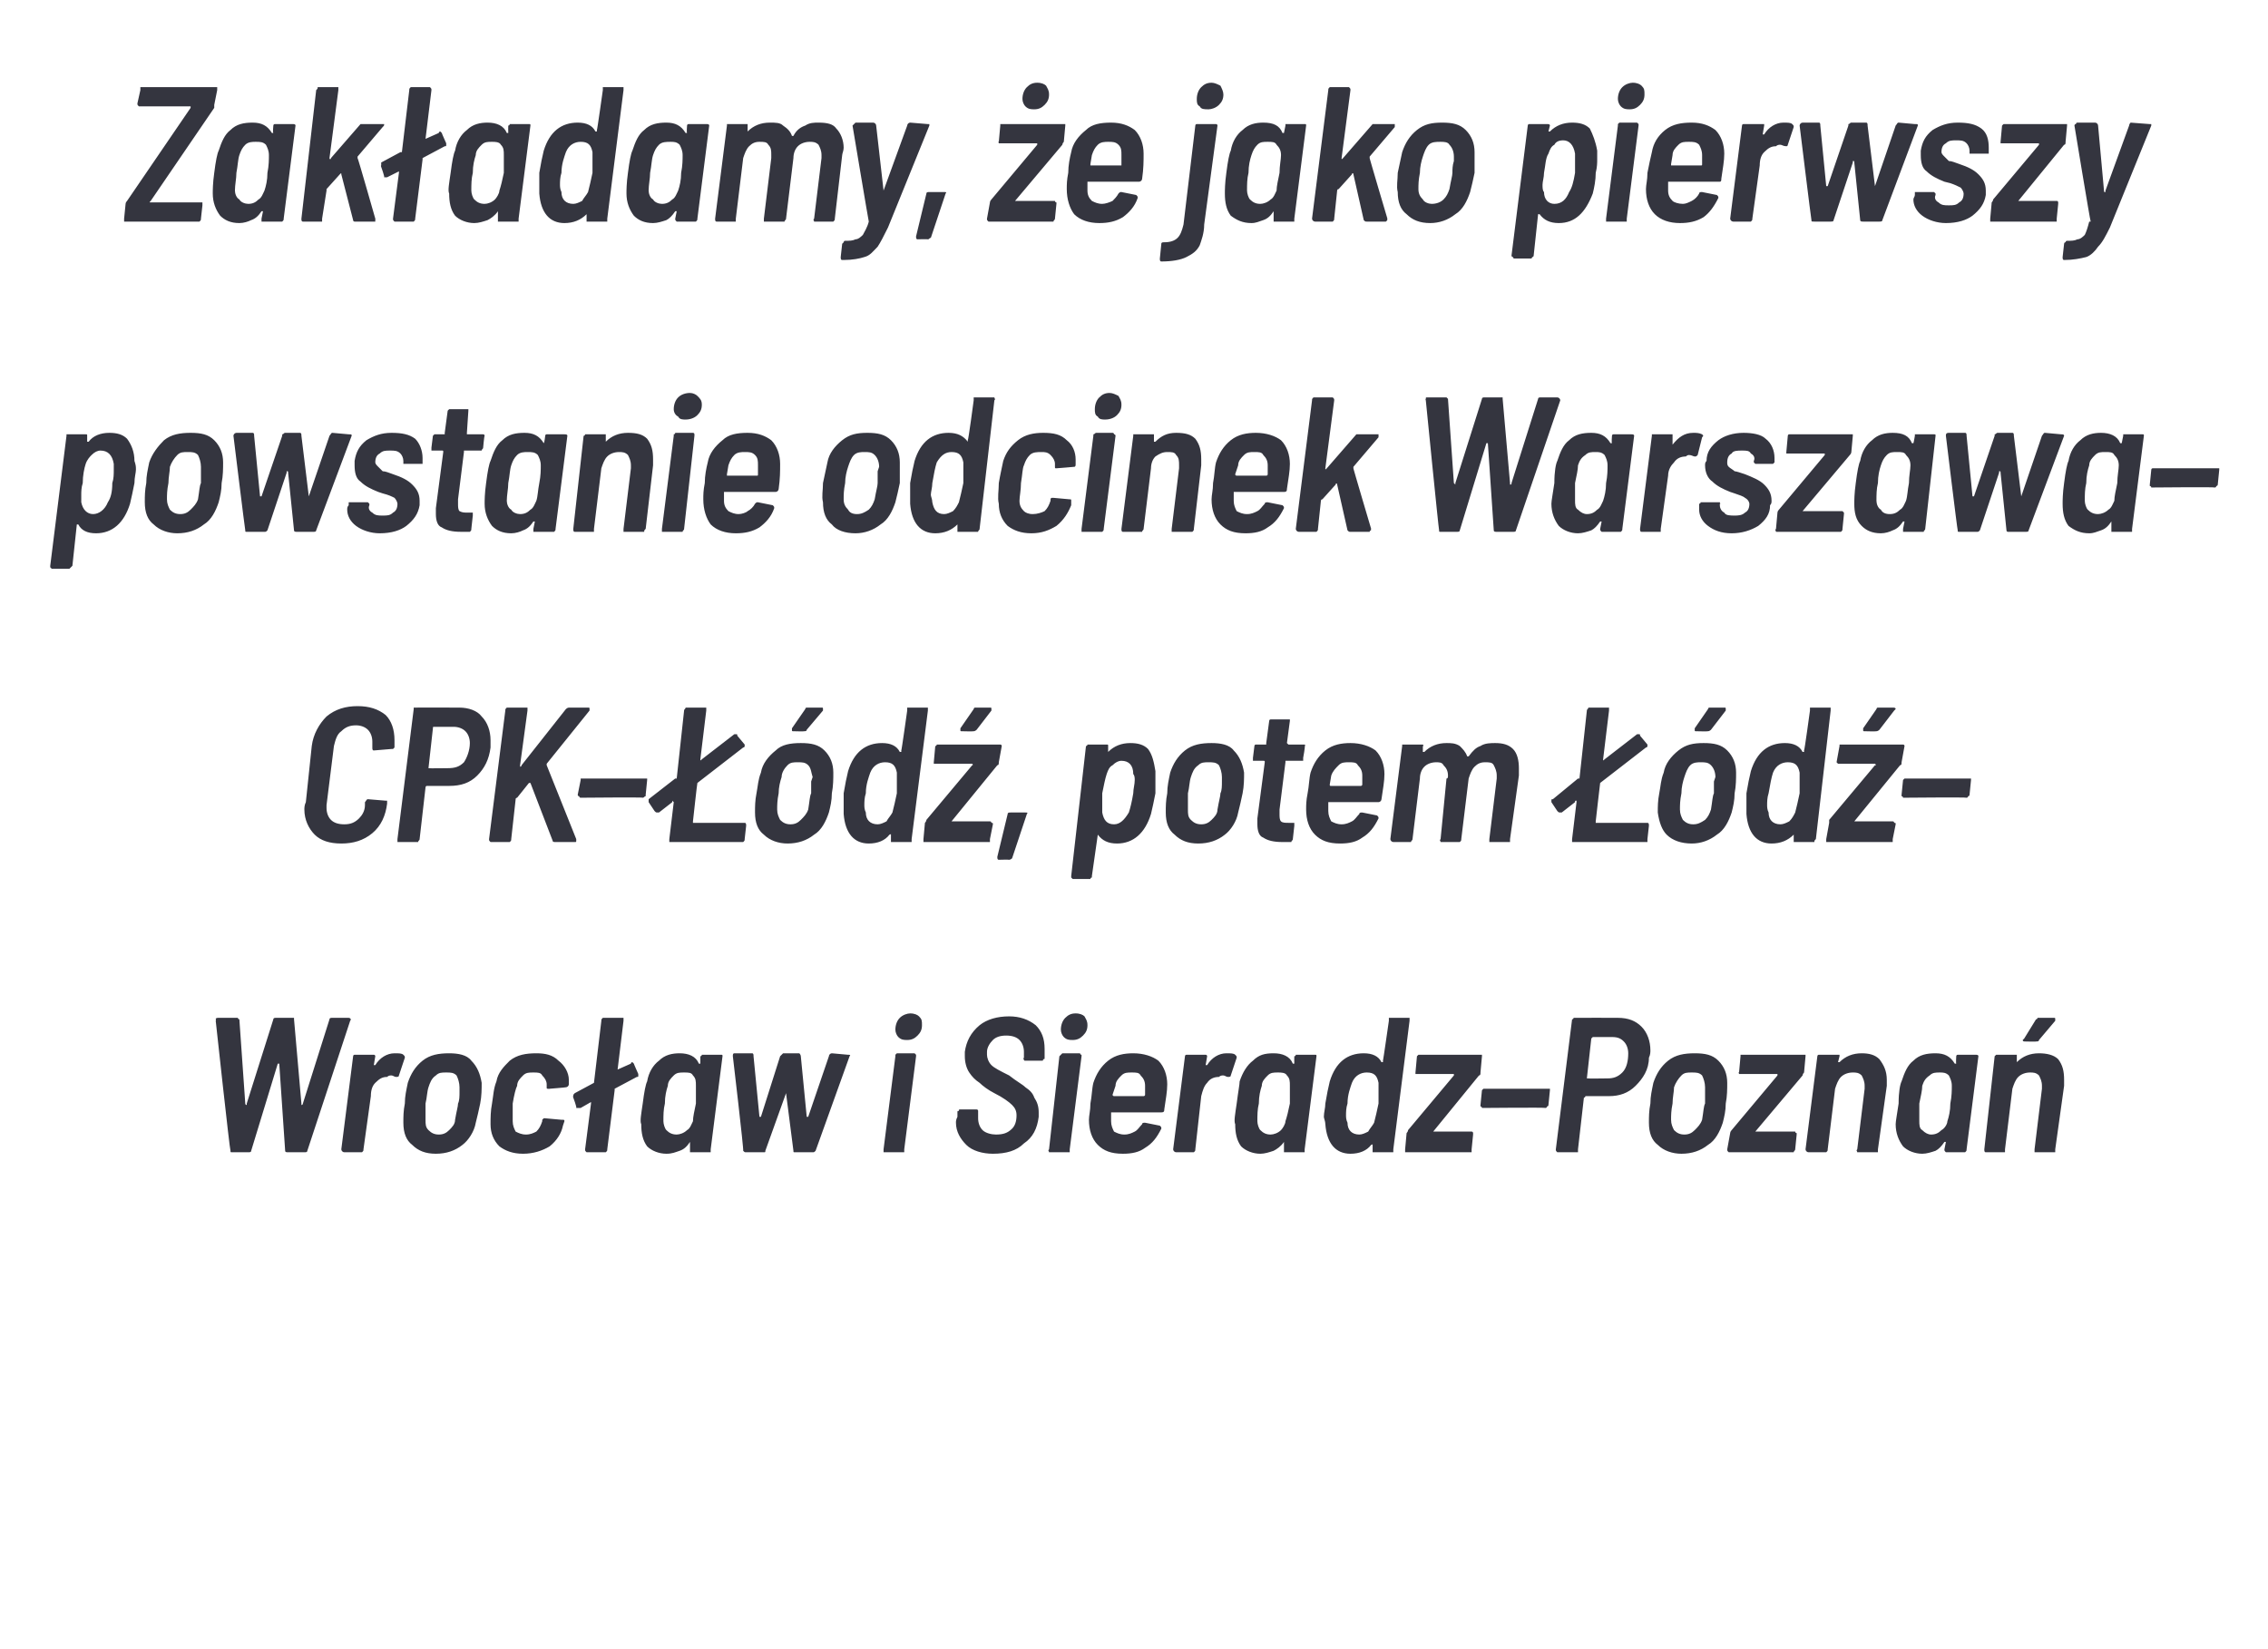 <?xml version="1.0" standalone="no"?>
<!DOCTYPE svg PUBLIC "-//W3C//DTD SVG 1.1//EN" "http://www.w3.org/Graphics/SVG/1.1/DTD/svg11.dtd">
<svg xmlns="http://www.w3.org/2000/svg" version="1.1" width="153.5px" height="111.6px" viewBox="0 -2 153.5 111.6" style="top:-2px">
  <desc>Zak adamy, e jako pierwszy powstanie odcinek Warszawa–CPK– d , potem d –Wroc aw i Sieradz–Pozna</desc>
  <defs/>
  <g id="Polygon79564">
    <path d="M 15.7 76 C 15.6 76 15.6 76 15.6 75.9 C 15.55 75.87 14.6 67.1 14.6 67.1 C 14.6 67.1 14.64 67.04 14.6 67 C 14.6 66.9 14.7 66.9 14.8 66.9 C 14.8 66.9 16 66.9 16 66.9 C 16.1 66.9 16.1 66.9 16.1 66.9 C 16.1 67 16.2 67 16.2 67 C 16.2 67 16.6 72.7 16.6 72.7 C 16.6 72.8 16.7 72.8 16.7 72.8 C 16.7 72.8 16.7 72.7 16.7 72.7 C 16.7 72.7 18.5 67 18.5 67 C 18.5 66.9 18.6 66.9 18.7 66.9 C 18.7 66.9 19.8 66.9 19.8 66.9 C 19.8 66.9 19.9 66.9 19.9 66.9 C 19.9 67 19.9 67 19.9 67 C 19.9 67 20.4 72.7 20.4 72.7 C 20.4 72.8 20.4 72.8 20.4 72.8 C 20.4 72.8 20.5 72.8 20.5 72.7 C 20.5 72.7 22.3 67 22.3 67 C 22.3 66.9 22.4 66.9 22.5 66.9 C 22.5 66.9 23.6 66.9 23.6 66.9 C 23.7 66.9 23.8 67 23.7 67.1 C 23.7 67.1 20.8 75.9 20.8 75.9 C 20.8 76 20.7 76 20.6 76 C 20.6 76 19.5 76 19.5 76 C 19.4 76 19.3 76 19.3 75.9 C 19.3 75.9 18.9 70 18.9 70 C 18.9 70 18.9 70 18.8 70 C 18.8 70 18.8 70 18.8 70 C 18.8 70 17 75.9 17 75.9 C 17 76 16.9 76 16.8 76 C 16.8 76 15.7 76 15.7 76 C 15.7 76 15.71 76 15.7 76 Z M 26.7 69.3 C 27 69.3 27.2 69.3 27.3 69.4 C 27.4 69.5 27.4 69.5 27.4 69.6 C 27.4 69.6 27 70.8 27 70.8 C 27 70.9 26.9 70.9 26.8 70.9 C 26.7 70.9 26.6 70.8 26.5 70.8 C 26.4 70.8 26.3 70.8 26.2 70.9 C 25.9 70.9 25.7 71 25.4 71.3 C 25.2 71.5 25.1 71.8 25.1 72.2 C 25.1 72.2 24.6 75.8 24.6 75.8 C 24.6 75.9 24.6 75.9 24.5 76 C 24.5 76 24.5 76 24.4 76 C 24.4 76 23.3 76 23.3 76 C 23.2 76 23.1 75.9 23.1 75.8 C 23.1 75.8 23.9 69.5 23.9 69.5 C 23.9 69.5 23.9 69.4 24 69.4 C 24 69.4 24 69.4 24.1 69.4 C 24.1 69.4 25.2 69.4 25.2 69.4 C 25.3 69.4 25.3 69.4 25.3 69.4 C 25.4 69.4 25.4 69.5 25.4 69.5 C 25.4 69.5 25.3 70.1 25.3 70.1 C 25.3 70.1 25.3 70.1 25.3 70.1 C 25.3 70.1 25.4 70.1 25.4 70.1 C 25.7 69.6 26.2 69.3 26.7 69.3 C 26.7 69.3 26.7 69.3 26.7 69.3 Z M 29.5 76.1 C 28.8 76.1 28.3 75.9 27.9 75.5 C 27.5 75.2 27.3 74.7 27.3 74 C 27.3 73.6 27.3 73.2 27.4 72.7 C 27.4 72.2 27.5 71.8 27.6 71.3 C 27.8 70.7 28.1 70.2 28.6 69.8 C 29.1 69.4 29.7 69.3 30.4 69.3 C 31 69.3 31.6 69.4 31.9 69.8 C 32.3 70.2 32.5 70.7 32.6 71.3 C 32.6 71.7 32.6 72.2 32.5 72.7 C 32.4 73.2 32.3 73.6 32.2 74 C 32.1 74.6 31.7 75.2 31.3 75.5 C 30.8 75.9 30.2 76.1 29.5 76.1 C 29.5 76.1 29.5 76.1 29.5 76.1 Z M 29.7 74.8 C 30 74.8 30.2 74.7 30.4 74.5 C 30.6 74.3 30.8 74.1 30.8 73.8 C 30.9 73.2 31 72.9 31 72.7 C 31.1 72.5 31.1 72.2 31.1 71.9 C 31.1 71.9 31.1 71.6 31.1 71.6 C 31.1 71.3 31 71 30.9 70.8 C 30.7 70.6 30.5 70.6 30.2 70.6 C 29.9 70.6 29.7 70.6 29.5 70.8 C 29.2 71 29.1 71.3 29 71.6 C 28.9 71.9 28.9 72.3 28.8 72.7 C 28.8 73.2 28.8 73.5 28.8 73.8 C 28.8 74.1 28.8 74.3 29 74.5 C 29.2 74.7 29.4 74.8 29.7 74.8 C 29.7 74.8 29.7 74.8 29.7 74.8 Z M 35.4 76.1 C 34.7 76.1 34.2 75.9 33.8 75.6 C 33.4 75.2 33.2 74.7 33.2 74.1 C 33.2 73.7 33.2 73.2 33.3 72.7 C 33.4 72.1 33.4 71.7 33.6 71.2 C 33.7 70.6 34.1 70.2 34.5 69.8 C 35 69.4 35.6 69.3 36.3 69.3 C 36.9 69.3 37.4 69.4 37.8 69.8 C 38.2 70.1 38.5 70.6 38.5 71.1 C 38.5 71.3 38.5 71.4 38.5 71.4 C 38.5 71.5 38.4 71.6 38.3 71.6 C 38.32 71.61 37.2 71.7 37.2 71.7 C 37.2 71.7 37.14 71.72 37.1 71.7 C 37 71.7 37 71.7 37 71.6 C 37 71.5 37 71.4 37 71.4 C 37 71.2 36.9 71 36.7 70.8 C 36.6 70.6 36.4 70.6 36.1 70.6 C 35.8 70.6 35.6 70.6 35.4 70.8 C 35.2 71 35 71.2 35 71.5 C 34.9 71.7 34.8 72.1 34.7 72.7 C 34.7 73.2 34.7 73.6 34.7 73.9 C 34.7 74.2 34.8 74.4 34.9 74.6 C 35.1 74.7 35.3 74.8 35.6 74.8 C 35.9 74.8 36.1 74.7 36.3 74.6 C 36.5 74.4 36.6 74.2 36.7 73.9 C 36.7 73.9 36.7 73.8 36.7 73.8 C 36.7 73.8 36.8 73.7 36.8 73.7 C 36.8 73.7 36.9 73.7 36.9 73.7 C 36.9 73.7 38 73.8 38 73.8 C 38.2 73.8 38.2 73.8 38.2 73.9 C 38.2 73.9 38.1 74.2 38.1 74.2 C 38 74.7 37.7 75.2 37.2 75.6 C 36.7 75.9 36.1 76.1 35.4 76.1 C 35.4 76.1 35.4 76.1 35.4 76.1 Z M 43.2 70.7 C 43.2 70.8 43.2 70.8 43.2 70.8 C 43.2 70.9 43.2 70.9 43.1 70.9 C 43.1 70.9 41.6 71.7 41.6 71.7 C 41.6 71.8 41.6 71.8 41.6 71.8 C 41.6 71.8 41.1 75.8 41.1 75.8 C 41.1 75.9 41.1 75.9 41 76 C 41 76 41 76 40.9 76 C 40.9 76 39.8 76 39.8 76 C 39.7 76 39.7 76 39.7 76 C 39.6 75.9 39.6 75.9 39.6 75.8 C 39.6 75.8 40 72.7 40 72.7 C 40 72.7 40 72.6 40 72.6 C 40 72.6 40 72.6 40 72.6 C 40 72.6 39.3 73 39.3 73 C 39.2 73 39.2 73 39.2 73 C 39.1 73 39.1 73 39 73 C 39.05 72.96 38.8 72.3 38.8 72.3 C 38.8 72.3 38.76 72.2 38.8 72.2 C 38.8 72.1 38.8 72.1 38.9 72 C 38.9 72 40.2 71.3 40.2 71.3 C 40.2 71.3 40.2 71.3 40.2 71.3 C 40.2 71.3 40.7 67.1 40.7 67.1 C 40.7 67 40.7 67 40.8 66.9 C 40.8 66.9 40.8 66.9 40.9 66.9 C 40.9 66.9 42 66.9 42 66.9 C 42.1 66.9 42.1 66.9 42.2 66.9 C 42.2 67 42.2 67 42.2 67.1 C 42.2 67.1 41.8 70.4 41.8 70.4 C 41.8 70.4 41.8 70.4 41.8 70.4 C 41.8 70.4 41.8 70.4 41.8 70.4 C 41.8 70.4 42.7 70 42.7 70 C 42.7 69.9 42.8 69.9 42.8 69.9 C 42.8 69.9 42.9 70 42.9 70 C 42.89 70.01 43.2 70.7 43.2 70.7 C 43.2 70.7 43.21 70.73 43.2 70.7 Z M 47.4 69.5 C 47.5 69.5 47.5 69.4 47.5 69.4 C 47.5 69.4 47.6 69.4 47.6 69.4 C 47.6 69.4 48.8 69.4 48.8 69.4 C 48.9 69.4 48.9 69.4 48.9 69.5 C 48.9 69.5 48.1 75.8 48.1 75.8 C 48.1 75.9 48.1 75.9 48.1 76 C 48 76 48 76 48 76 C 48 76 46.8 76 46.8 76 C 46.8 76 46.7 76 46.7 76 C 46.7 75.9 46.7 75.9 46.7 75.8 C 46.7 75.8 46.7 75.3 46.7 75.3 C 46.7 75.3 46.7 75.3 46.7 75.3 C 46.7 75.3 46.7 75.3 46.7 75.3 C 46.5 75.6 46.3 75.8 46 75.9 C 45.7 76 45.5 76.1 45.1 76.1 C 44.6 76.1 44.1 75.9 43.8 75.6 C 43.5 75.2 43.4 74.7 43.4 74.1 C 43.3 73.9 43.4 73.4 43.5 72.7 C 43.6 71.9 43.7 71.4 43.8 71.2 C 43.9 70.6 44.2 70.1 44.6 69.8 C 45 69.4 45.5 69.3 46 69.3 C 46.6 69.3 47.1 69.5 47.3 70 C 47.3 70 47.3 70 47.4 70 C 47.4 70 47.4 70 47.4 70 C 47.4 69.98 47.4 69.5 47.4 69.5 C 47.4 69.5 47.45 69.51 47.4 69.5 Z M 46.9 73.9 C 46.9 73.6 47 73.2 47.1 72.7 C 47.1 72.2 47.1 71.8 47.1 71.5 C 47.1 71.2 47.1 71 46.9 70.8 C 46.8 70.6 46.6 70.6 46.3 70.6 C 46 70.6 45.8 70.6 45.6 70.8 C 45.4 71 45.2 71.2 45.2 71.5 C 45.1 71.8 45 72.2 45 72.7 C 44.9 73.1 44.9 73.5 44.9 73.9 C 44.9 74.1 45 74.4 45.1 74.5 C 45.3 74.7 45.5 74.8 45.8 74.8 C 46 74.8 46.3 74.7 46.5 74.5 C 46.7 74.4 46.8 74.1 46.9 73.9 C 46.9 73.9 46.9 73.9 46.9 73.9 Z M 50.5 76 C 50.4 76 50.4 76 50.3 75.9 C 50.35 75.87 49.6 69.5 49.6 69.5 C 49.6 69.5 49.57 69.49 49.6 69.5 C 49.6 69.4 49.6 69.3 49.7 69.3 C 49.7 69.3 50.9 69.3 50.9 69.3 C 51 69.3 51 69.4 51 69.5 C 51 69.5 51.4 73.6 51.4 73.6 C 51.4 73.6 51.4 73.6 51.4 73.6 C 51.4 73.6 51.4 73.6 51.5 73.6 C 51.5 73.6 52.8 69.5 52.8 69.5 C 52.9 69.4 52.9 69.4 52.9 69.4 C 52.9 69.4 53 69.3 53 69.3 C 53 69.3 54.1 69.3 54.1 69.3 C 54.1 69.3 54.2 69.4 54.2 69.5 C 54.2 69.5 54.6 73.6 54.6 73.6 C 54.6 73.6 54.6 73.6 54.7 73.6 C 54.7 73.6 54.7 73.6 54.7 73.6 C 54.7 73.6 56.1 69.5 56.1 69.5 C 56.1 69.4 56.2 69.3 56.3 69.3 C 56.3 69.3 57.4 69.4 57.4 69.4 C 57.5 69.4 57.6 69.4 57.5 69.5 C 57.5 69.5 55.2 75.9 55.2 75.9 C 55.1 76 55.1 76 55 76 C 55 76 53.8 76 53.8 76 C 53.7 76 53.7 76 53.7 75.9 C 53.7 75.9 53.2 72 53.2 72 C 53.2 71.9 53.2 71.9 53.2 71.9 C 53.2 71.9 53.2 71.9 53.2 72 C 53.2 72 51.8 75.9 51.8 75.9 C 51.8 76 51.8 76 51.7 76 C 51.66 76 50.5 76 50.5 76 C 50.5 76 50.52 76 50.5 76 Z M 61.4 68.4 C 61.2 68.4 61 68.4 60.8 68.2 C 60.7 68.1 60.6 67.9 60.6 67.7 C 60.6 67.4 60.7 67.1 60.9 66.9 C 61.1 66.7 61.4 66.6 61.6 66.6 C 61.9 66.6 62.1 66.7 62.2 66.8 C 62.4 67 62.4 67.1 62.4 67.4 C 62.4 67.7 62.3 67.9 62.1 68.1 C 61.9 68.3 61.7 68.4 61.4 68.4 C 61.4 68.4 61.4 68.4 61.4 68.4 Z M 59.9 76 C 59.9 76 59.8 76 59.8 76 C 59.8 75.9 59.8 75.9 59.8 75.8 C 59.8 75.8 60.6 69.5 60.6 69.5 C 60.6 69.5 60.6 69.4 60.6 69.4 C 60.6 69.4 60.7 69.3 60.7 69.3 C 60.7 69.3 61.9 69.3 61.9 69.3 C 61.9 69.3 62 69.4 62 69.4 C 62 69.4 62 69.5 62 69.5 C 62 69.5 61.2 75.8 61.2 75.8 C 61.2 75.9 61.2 75.9 61.2 76 C 61.2 76 61.1 76 61.1 76 C 61.07 76 59.9 76 59.9 76 C 59.9 76 59.9 76 59.9 76 Z M 67.2 76.1 C 66.5 76.1 65.8 75.9 65.4 75.5 C 65 75.1 64.7 74.6 64.7 74 C 64.7 73.9 64.7 73.8 64.8 73.6 C 64.8 73.6 64.8 73.3 64.8 73.3 C 64.8 73.2 64.8 73.2 64.9 73.2 C 64.9 73.1 64.9 73.1 65 73.1 C 65 73.1 66.1 73.1 66.1 73.1 C 66.1 73.1 66.2 73.1 66.2 73.2 C 66.2 73.2 66.2 73.2 66.2 73.3 C 66.2 73.3 66.2 73.5 66.2 73.5 C 66.2 73.6 66.2 73.6 66.2 73.7 C 66.2 74 66.3 74.3 66.5 74.5 C 66.7 74.7 67.1 74.8 67.4 74.8 C 67.9 74.8 68.2 74.7 68.5 74.4 C 68.7 74.2 68.8 73.9 68.8 73.5 C 68.8 73.2 68.7 73 68.5 72.8 C 68.3 72.6 67.9 72.3 67.3 72 C 66.9 71.8 66.5 71.5 66.3 71.3 C 66 71.1 65.8 70.9 65.6 70.6 C 65.4 70.3 65.3 69.9 65.3 69.5 C 65.3 69.5 65.3 69.4 65.3 69.2 C 65.4 68.5 65.7 67.9 66.3 67.4 C 66.8 67 67.5 66.8 68.3 66.8 C 69 66.8 69.6 67 70.1 67.4 C 70.5 67.8 70.7 68.3 70.7 69 C 70.7 69.1 70.7 69.2 70.7 69.4 C 70.7 69.4 70.7 69.6 70.7 69.6 C 70.7 69.7 70.7 69.7 70.6 69.7 C 70.6 69.8 70.6 69.8 70.5 69.8 C 70.5 69.8 69.4 69.8 69.4 69.8 C 69.3 69.8 69.3 69.8 69.3 69.7 C 69.3 69.7 69.2 69.7 69.3 69.6 C 69.3 69.6 69.3 69.4 69.3 69.4 C 69.3 69.3 69.3 69.3 69.3 69.2 C 69.3 68.9 69.2 68.6 69 68.4 C 68.8 68.2 68.5 68.1 68.1 68.1 C 67.7 68.1 67.4 68.2 67.2 68.4 C 67 68.6 66.8 68.9 66.8 69.2 C 66.8 69.2 66.8 69.3 66.8 69.4 C 66.8 69.6 66.9 69.9 67.1 70.1 C 67.3 70.3 67.7 70.5 68.3 70.8 C 68.8 71.2 69.2 71.4 69.4 71.6 C 69.7 71.8 69.9 72 70 72.3 C 70.2 72.6 70.3 72.9 70.3 73.3 C 70.3 73.3 70.3 73.5 70.3 73.6 C 70.2 74.4 69.9 75 69.3 75.4 C 68.8 75.9 68.1 76.1 67.2 76.1 C 67.2 76.1 67.2 76.1 67.2 76.1 Z M 72.6 68.4 C 72.4 68.4 72.2 68.4 72 68.2 C 71.9 68.1 71.8 67.9 71.8 67.7 C 71.8 67.4 71.9 67.1 72.1 66.9 C 72.3 66.7 72.5 66.6 72.8 66.6 C 73.1 66.6 73.3 66.7 73.4 66.8 C 73.5 67 73.6 67.1 73.6 67.4 C 73.6 67.7 73.5 67.9 73.3 68.1 C 73.1 68.3 72.9 68.4 72.6 68.4 C 72.6 68.4 72.6 68.4 72.6 68.4 Z M 71.1 76 C 71 76 71 76 71 76 C 71 75.9 70.9 75.9 71 75.8 C 71 75.8 71.7 69.5 71.7 69.5 C 71.7 69.5 71.8 69.4 71.8 69.4 C 71.8 69.4 71.9 69.3 71.9 69.3 C 71.9 69.3 73.1 69.3 73.1 69.3 C 73.1 69.3 73.1 69.4 73.2 69.4 C 73.2 69.4 73.2 69.5 73.2 69.5 C 73.2 69.5 72.4 75.8 72.4 75.8 C 72.4 75.9 72.4 75.9 72.4 76 C 72.3 76 72.3 76 72.3 76 C 72.25 76 71.1 76 71.1 76 C 71.1 76 71.08 76 71.1 76 Z M 79 71.4 C 79 71.9 78.9 72.4 78.8 73.1 C 78.8 73.2 78.8 73.3 78.6 73.3 C 78.6 73.3 75.3 73.3 75.3 73.3 C 75.2 73.3 75.2 73.3 75.2 73.3 C 75.2 73.3 75.2 73.3 75.2 73.3 C 75.2 73.5 75.2 73.6 75.2 73.9 C 75.2 74.2 75.3 74.4 75.4 74.6 C 75.6 74.7 75.8 74.8 76.1 74.8 C 76.4 74.8 76.6 74.7 76.8 74.6 C 77 74.5 77.1 74.3 77.3 74.1 C 77.3 74 77.4 74 77.5 74 C 77.5 74 78.5 74.2 78.5 74.2 C 78.6 74.3 78.6 74.3 78.6 74.4 C 78.3 75 78 75.4 77.5 75.7 C 77.1 76 76.6 76.1 76 76.1 C 75.2 76.1 74.7 75.9 74.3 75.5 C 73.9 75.1 73.7 74.5 73.7 73.8 C 73.7 73.5 73.8 73.2 73.8 72.7 C 73.9 72.2 73.9 71.7 74 71.3 C 74.2 70.7 74.5 70.2 75 69.8 C 75.5 69.4 76.1 69.3 76.7 69.3 C 77.4 69.3 78 69.5 78.4 69.8 C 78.8 70.2 79 70.8 79 71.4 C 79 71.4 79 71.4 79 71.4 Z M 76.6 70.6 C 76.3 70.6 76.1 70.6 75.9 70.8 C 75.7 71 75.5 71.2 75.5 71.5 C 75.5 71.5 75.3 72.1 75.3 72.1 C 75.3 72.2 75.4 72.2 75.4 72.2 C 75.4 72.2 77.4 72.2 77.4 72.2 C 77.4 72.2 77.5 72.2 77.5 72.1 C 77.5 71.8 77.5 71.6 77.5 71.5 C 77.5 71.2 77.4 71 77.2 70.8 C 77.1 70.6 76.9 70.6 76.6 70.6 C 76.6 70.6 76.6 70.6 76.6 70.6 Z M 83 69.3 C 83.3 69.3 83.5 69.3 83.6 69.4 C 83.7 69.5 83.7 69.5 83.7 69.6 C 83.7 69.6 83.3 70.8 83.3 70.8 C 83.3 70.9 83.2 70.9 83.1 70.9 C 83 70.9 82.9 70.8 82.8 70.8 C 82.7 70.8 82.6 70.8 82.5 70.9 C 82.2 70.9 81.9 71 81.7 71.3 C 81.5 71.5 81.4 71.8 81.3 72.2 C 81.3 72.2 80.9 75.8 80.9 75.8 C 80.9 75.9 80.9 75.9 80.8 76 C 80.8 76 80.8 76 80.7 76 C 80.7 76 79.6 76 79.6 76 C 79.5 76 79.4 75.9 79.4 75.8 C 79.4 75.8 80.2 69.5 80.2 69.5 C 80.2 69.5 80.2 69.4 80.3 69.4 C 80.3 69.4 80.3 69.4 80.4 69.4 C 80.4 69.4 81.5 69.4 81.5 69.4 C 81.6 69.4 81.6 69.4 81.6 69.4 C 81.7 69.4 81.7 69.5 81.7 69.5 C 81.7 69.5 81.6 70.1 81.6 70.1 C 81.6 70.1 81.6 70.1 81.6 70.1 C 81.6 70.1 81.6 70.1 81.7 70.1 C 82 69.6 82.5 69.3 83 69.3 C 83 69.3 83 69.3 83 69.3 Z M 87.6 69.5 C 87.7 69.5 87.7 69.4 87.7 69.4 C 87.7 69.4 87.8 69.4 87.8 69.4 C 87.8 69.4 89 69.4 89 69.4 C 89.1 69.4 89.1 69.4 89.1 69.5 C 89.1 69.5 88.3 75.8 88.3 75.8 C 88.3 75.9 88.3 75.9 88.3 76 C 88.2 76 88.2 76 88.2 76 C 88.2 76 87 76 87 76 C 86.9 76 86.9 76 86.9 76 C 86.9 75.9 86.9 75.9 86.9 75.8 C 86.9 75.8 86.9 75.3 86.9 75.3 C 86.9 75.3 86.9 75.3 86.9 75.3 C 86.9 75.3 86.9 75.3 86.9 75.3 C 86.7 75.6 86.4 75.8 86.2 75.9 C 85.9 76 85.6 76.1 85.3 76.1 C 84.8 76.1 84.3 75.9 84 75.6 C 83.7 75.2 83.6 74.7 83.6 74.1 C 83.5 73.9 83.6 73.4 83.7 72.7 C 83.8 71.9 83.9 71.4 83.9 71.2 C 84.1 70.6 84.4 70.1 84.8 69.8 C 85.2 69.4 85.6 69.3 86.2 69.3 C 86.8 69.3 87.3 69.5 87.5 70 C 87.5 70 87.5 70 87.6 70 C 87.6 70 87.6 70 87.6 70 C 87.59 69.98 87.6 69.5 87.6 69.5 C 87.6 69.5 87.64 69.51 87.6 69.5 Z M 87 73.9 C 87.1 73.6 87.2 73.2 87.3 72.7 C 87.3 72.2 87.3 71.8 87.3 71.5 C 87.3 71.2 87.3 71 87.1 70.8 C 87 70.6 86.7 70.6 86.5 70.6 C 86.2 70.6 86 70.6 85.8 70.8 C 85.6 71 85.4 71.2 85.4 71.5 C 85.3 71.8 85.2 72.2 85.2 72.7 C 85.1 73.1 85.1 73.5 85.1 73.9 C 85.1 74.1 85.2 74.4 85.3 74.5 C 85.5 74.7 85.7 74.8 86 74.8 C 86.2 74.8 86.5 74.7 86.7 74.5 C 86.8 74.4 87 74.1 87 73.9 C 87 73.9 87 73.9 87 73.9 Z M 94 67.1 C 94 67 94 67 94 66.9 C 94 66.9 94.1 66.9 94.1 66.9 C 94.1 66.9 95.3 66.9 95.3 66.9 C 95.3 66.9 95.4 66.9 95.4 66.9 C 95.4 67 95.4 67 95.4 67.1 C 95.4 67.1 94.3 75.8 94.3 75.8 C 94.3 75.9 94.3 75.9 94.3 76 C 94.3 76 94.2 76 94.2 76 C 94.2 76 93 76 93 76 C 93 76 92.9 76 92.9 76 C 92.9 75.9 92.9 75.9 92.9 75.8 C 92.9 75.8 92.9 75.5 92.9 75.5 C 92.9 75.5 92.9 75.5 92.9 75.5 C 92.9 75.4 92.9 75.5 92.8 75.5 C 92.5 75.9 92 76.1 91.4 76.1 C 90.4 76.1 89.8 75.4 89.7 74.1 C 89.7 73.9 89.6 73.7 89.6 73.6 C 89.6 73.3 89.7 73 89.7 72.7 C 89.8 72.1 89.9 71.6 90 71.2 C 90.4 69.9 91.2 69.3 92.3 69.3 C 92.9 69.3 93.3 69.5 93.5 69.9 C 93.5 69.9 93.6 69.9 93.6 69.9 C 93.6 69.9 93.6 69.9 93.6 69.8 C 93.61 69.82 94 67.1 94 67.1 C 94 67.1 93.95 67.06 94 67.1 Z M 93 74 C 93.1 73.6 93.2 73.2 93.3 72.7 C 93.3 72.3 93.3 72.1 93.3 71.8 C 93.3 71.7 93.3 71.5 93.3 71.3 C 93.2 70.8 93 70.6 92.5 70.6 C 92.1 70.6 91.7 70.8 91.5 71.3 C 91.4 71.6 91.2 72.1 91.2 72.7 C 91.1 73 91.1 73.3 91.1 73.5 C 91.1 73.6 91.1 73.8 91.2 74 C 91.2 74.5 91.5 74.8 92 74.8 C 92.2 74.8 92.4 74.7 92.6 74.6 C 92.7 74.4 92.9 74.2 93 74 C 93 74 93 74 93 74 Z M 95.2 76 C 95.2 76 95.1 76 95.1 76 C 95.1 75.9 95.1 75.9 95.1 75.8 C 95.1 75.8 95.2 74.7 95.2 74.7 C 95.2 74.7 95.3 74.6 95.3 74.5 C 95.3 74.5 98.4 70.8 98.4 70.8 C 98.4 70.8 98.4 70.8 98.4 70.7 C 98.4 70.7 98.4 70.7 98.4 70.7 C 98.4 70.7 95.9 70.7 95.9 70.7 C 95.9 70.7 95.9 70.7 95.8 70.7 C 95.8 70.6 95.8 70.6 95.8 70.6 C 95.8 70.6 95.9 69.5 95.9 69.5 C 95.9 69.5 96 69.4 96 69.4 C 96 69.4 96.1 69.4 96.1 69.4 C 96.1 69.4 100.2 69.4 100.2 69.4 C 100.2 69.4 100.3 69.4 100.3 69.4 C 100.3 69.4 100.3 69.5 100.3 69.5 C 100.3 69.5 100.2 70.6 100.2 70.6 C 100.2 70.7 100.2 70.8 100.1 70.8 C 100.1 70.8 97 74.6 97 74.6 C 96.9 74.6 96.9 74.6 96.9 74.6 C 97 74.6 97 74.6 97 74.6 C 97 74.6 99.6 74.6 99.6 74.6 C 99.7 74.6 99.7 74.7 99.7 74.7 C 99.7 74.7 99.7 74.7 99.7 74.8 C 99.7 74.8 99.6 75.8 99.6 75.8 C 99.6 75.9 99.6 75.9 99.6 76 C 99.5 76 99.5 76 99.4 76 C 99.44 76 95.2 76 95.2 76 C 95.2 76 95.21 76 95.2 76 Z M 100.3 73 C 100.3 73 100.3 72.9 100.2 72.9 C 100.2 72.9 100.2 72.8 100.2 72.8 C 100.2 72.8 100.3 71.8 100.3 71.8 C 100.3 71.8 100.4 71.7 100.4 71.7 C 100.4 71.7 100.5 71.7 100.5 71.7 C 100.5 71.7 104.8 71.7 104.8 71.7 C 104.8 71.7 104.9 71.7 104.9 71.7 C 104.9 71.7 104.9 71.8 104.9 71.8 C 104.9 71.8 104.8 72.8 104.8 72.8 C 104.8 72.8 104.8 72.9 104.7 72.9 C 104.7 72.9 104.7 73 104.6 73 C 104.62 72.96 100.3 73 100.3 73 C 100.3 73 100.34 72.96 100.3 73 Z M 109.5 66.9 C 110.2 66.9 110.7 67.1 111.1 67.5 C 111.5 67.9 111.7 68.5 111.7 69.1 C 111.7 69.2 111.7 69.4 111.6 69.6 C 111.6 70.4 111.2 71 110.7 71.5 C 110.2 72 109.6 72.2 108.9 72.2 C 108.9 72.2 107.3 72.2 107.3 72.2 C 107.3 72.2 107.3 72.3 107.2 72.3 C 107.2 72.3 106.8 75.8 106.8 75.8 C 106.8 75.9 106.8 75.9 106.8 76 C 106.7 76 106.7 76 106.6 76 C 106.6 76 105.5 76 105.5 76 C 105.4 76 105.4 76 105.4 76 C 105.3 75.9 105.3 75.9 105.3 75.8 C 105.3 75.8 106.4 67 106.4 67 C 106.4 67 106.5 67 106.5 66.9 C 106.5 66.9 106.6 66.9 106.6 66.9 C 106.6 66.89 109.5 66.9 109.5 66.9 C 109.5 66.9 109.52 66.89 109.5 66.9 Z M 108.8 71 C 109.2 71 109.5 70.9 109.8 70.6 C 110.1 70.3 110.2 69.8 110.2 69.3 C 110.2 69 110.1 68.7 109.9 68.5 C 109.7 68.3 109.5 68.2 109.1 68.2 C 109.1 68.2 107.8 68.2 107.8 68.2 C 107.8 68.2 107.8 68.2 107.7 68.3 C 107.7 68.3 107.4 71 107.4 71 C 107.4 71 107.4 71 107.5 71 C 107.46 71.02 108.8 71 108.8 71 C 108.8 71 108.79 71.02 108.8 71 Z M 113.8 76.1 C 113.2 76.1 112.6 75.9 112.2 75.5 C 111.8 75.2 111.6 74.7 111.6 74 C 111.6 73.6 111.6 73.2 111.7 72.7 C 111.7 72.2 111.8 71.8 111.9 71.3 C 112.1 70.7 112.4 70.2 112.9 69.8 C 113.4 69.4 114 69.3 114.7 69.3 C 115.4 69.3 115.9 69.4 116.3 69.8 C 116.7 70.2 116.9 70.7 116.9 71.3 C 116.9 71.7 116.9 72.2 116.8 72.7 C 116.8 73.2 116.7 73.6 116.6 74 C 116.4 74.6 116.1 75.2 115.6 75.5 C 115.1 75.9 114.5 76.1 113.8 76.1 C 113.8 76.1 113.8 76.1 113.8 76.1 Z M 114 74.8 C 114.3 74.8 114.5 74.7 114.7 74.5 C 114.9 74.3 115.1 74.1 115.2 73.8 C 115.3 73.2 115.3 72.9 115.4 72.7 C 115.4 72.5 115.4 72.2 115.4 71.9 C 115.4 71.9 115.4 71.6 115.4 71.6 C 115.4 71.3 115.3 71 115.2 70.8 C 115 70.6 114.8 70.6 114.5 70.6 C 114.2 70.6 114 70.6 113.8 70.8 C 113.6 71 113.4 71.3 113.3 71.6 C 113.3 71.9 113.2 72.3 113.2 72.7 C 113.1 73.2 113.1 73.5 113.1 73.8 C 113.1 74.1 113.2 74.3 113.3 74.5 C 113.5 74.7 113.7 74.8 114 74.8 C 114 74.8 114 74.8 114 74.8 Z M 117.1 76 C 117 76 117 76 117 76 C 116.9 75.9 116.9 75.9 116.9 75.8 C 116.9 75.8 117.1 74.7 117.1 74.7 C 117.1 74.7 117.1 74.6 117.2 74.5 C 117.2 74.5 120.3 70.8 120.3 70.8 C 120.3 70.8 120.3 70.8 120.3 70.7 C 120.3 70.7 120.2 70.7 120.2 70.7 C 120.2 70.7 117.8 70.7 117.8 70.7 C 117.7 70.7 117.7 70.7 117.7 70.7 C 117.7 70.6 117.6 70.6 117.7 70.6 C 117.7 70.6 117.8 69.5 117.8 69.5 C 117.8 69.5 117.8 69.4 117.8 69.4 C 117.9 69.4 117.9 69.4 118 69.4 C 118 69.4 122.1 69.4 122.1 69.4 C 122.1 69.4 122.1 69.4 122.2 69.4 C 122.2 69.4 122.2 69.5 122.2 69.5 C 122.2 69.5 122.1 70.6 122.1 70.6 C 122 70.7 122 70.8 122 70.8 C 122 70.8 118.8 74.6 118.8 74.6 C 118.8 74.6 118.8 74.6 118.8 74.6 C 118.8 74.6 118.8 74.6 118.9 74.6 C 118.9 74.6 121.5 74.6 121.5 74.6 C 121.5 74.6 121.5 74.7 121.6 74.7 C 121.6 74.7 121.6 74.7 121.6 74.8 C 121.6 74.8 121.5 75.8 121.5 75.8 C 121.5 75.9 121.4 75.9 121.4 76 C 121.4 76 121.3 76 121.3 76 C 121.29 76 117.1 76 117.1 76 C 117.1 76 117.07 76 117.1 76 Z M 126 69.3 C 126.5 69.3 126.9 69.4 127.2 69.7 C 127.5 70.1 127.7 70.5 127.7 71.1 C 127.7 71.2 127.7 71.3 127.7 71.5 C 127.7 71.5 127.1 75.8 127.1 75.8 C 127.1 75.9 127.1 75.9 127.1 76 C 127 76 127 76 127 76 C 127 76 125.8 76 125.8 76 C 125.7 76 125.7 76 125.7 76 C 125.7 75.9 125.6 75.9 125.7 75.8 C 125.7 75.8 126.2 71.7 126.2 71.7 C 126.2 71.7 126.2 71.6 126.2 71.5 C 126.2 71.2 126.1 71 126 70.8 C 125.8 70.6 125.6 70.6 125.4 70.6 C 125.1 70.6 124.8 70.7 124.6 70.9 C 124.4 71.1 124.3 71.4 124.2 71.7 C 124.2 71.7 123.7 75.8 123.7 75.8 C 123.7 75.9 123.7 75.9 123.6 76 C 123.6 76 123.6 76 123.5 76 C 123.5 76 122.4 76 122.4 76 C 122.3 76 122.2 75.9 122.2 75.8 C 122.2 75.8 123 69.5 123 69.5 C 123 69.5 123 69.4 123.1 69.4 C 123.1 69.4 123.1 69.4 123.2 69.4 C 123.2 69.4 124.4 69.4 124.4 69.4 C 124.4 69.4 124.4 69.4 124.5 69.4 C 124.5 69.4 124.5 69.5 124.5 69.5 C 124.5 69.5 124.4 69.9 124.4 69.9 C 124.4 69.9 124.4 69.9 124.5 69.9 C 124.5 69.9 124.5 69.9 124.5 69.9 C 124.9 69.5 125.4 69.3 126 69.3 C 126 69.3 126 69.3 126 69.3 Z M 132.4 69.5 C 132.4 69.5 132.4 69.4 132.5 69.4 C 132.5 69.4 132.5 69.4 132.6 69.4 C 132.6 69.4 133.7 69.4 133.7 69.4 C 133.8 69.4 133.9 69.4 133.9 69.5 C 133.9 69.5 133.1 75.8 133.1 75.8 C 133.1 75.9 133.1 75.9 133 76 C 133 76 133 76 132.9 76 C 132.9 76 131.8 76 131.8 76 C 131.7 76 131.7 76 131.7 76 C 131.6 75.9 131.6 75.9 131.6 75.8 C 131.6 75.8 131.7 75.3 131.7 75.3 C 131.7 75.3 131.7 75.3 131.7 75.3 C 131.7 75.3 131.7 75.3 131.6 75.3 C 131.4 75.6 131.2 75.8 131 75.9 C 130.7 76 130.4 76.1 130.1 76.1 C 129.6 76.1 129.1 75.9 128.8 75.6 C 128.5 75.2 128.3 74.7 128.3 74.1 C 128.3 73.9 128.4 73.4 128.5 72.7 C 128.5 71.9 128.6 71.4 128.7 71.2 C 128.9 70.6 129.1 70.1 129.5 69.8 C 129.9 69.4 130.4 69.3 131 69.3 C 131.6 69.3 132 69.5 132.3 70 C 132.3 70 132.3 70 132.3 70 C 132.3 70 132.4 70 132.4 70 C 132.37 69.98 132.4 69.5 132.4 69.5 C 132.4 69.5 132.42 69.51 132.4 69.5 Z M 131.8 73.9 C 131.9 73.6 132 73.2 132 72.7 C 132.1 72.2 132.1 71.8 132.1 71.5 C 132.1 71.2 132 71 131.9 70.8 C 131.7 70.6 131.5 70.6 131.3 70.6 C 131 70.6 130.8 70.6 130.6 70.8 C 130.3 71 130.2 71.2 130.1 71.5 C 130.1 71.8 130 72.2 129.9 72.7 C 129.9 73.1 129.9 73.5 129.9 73.9 C 129.9 74.1 129.9 74.4 130.1 74.5 C 130.3 74.7 130.5 74.8 130.7 74.8 C 131 74.8 131.2 74.7 131.4 74.5 C 131.6 74.4 131.8 74.1 131.8 73.9 C 131.8 73.9 131.8 73.9 131.8 73.9 Z M 138 69.3 C 138.5 69.3 139 69.4 139.3 69.7 C 139.6 70.1 139.7 70.5 139.7 71.1 C 139.7 71.2 139.7 71.3 139.7 71.5 C 139.7 71.5 139.1 75.8 139.1 75.8 C 139.1 75.9 139.1 75.9 139.1 76 C 139.1 76 139 76 139 76 C 139 76 137.8 76 137.8 76 C 137.8 76 137.7 76 137.7 76 C 137.7 75.9 137.7 75.9 137.7 75.8 C 137.7 75.8 138.2 71.7 138.2 71.7 C 138.2 71.7 138.2 71.6 138.2 71.5 C 138.2 71.2 138.1 71 138 70.8 C 137.8 70.6 137.6 70.6 137.4 70.6 C 137.1 70.6 136.8 70.7 136.6 70.9 C 136.4 71.1 136.3 71.4 136.2 71.7 C 136.2 71.7 135.7 75.8 135.7 75.8 C 135.7 75.9 135.7 75.9 135.7 76 C 135.6 76 135.6 76 135.6 76 C 135.6 76 134.4 76 134.4 76 C 134.3 76 134.3 75.9 134.3 75.8 C 134.3 75.8 135 69.5 135 69.5 C 135 69.5 135.1 69.4 135.1 69.4 C 135.1 69.4 135.2 69.4 135.2 69.4 C 135.2 69.4 136.4 69.4 136.4 69.4 C 136.4 69.4 136.5 69.4 136.5 69.4 C 136.5 69.4 136.5 69.5 136.5 69.5 C 136.5 69.5 136.5 69.9 136.5 69.9 C 136.5 69.9 136.5 69.9 136.5 69.9 C 136.5 69.9 136.5 69.9 136.5 69.9 C 136.9 69.5 137.4 69.3 138 69.3 C 138 69.3 138 69.3 138 69.3 Z M 137 68.5 C 137 68.5 136.9 68.5 136.9 68.4 C 136.9 68.4 136.9 68.4 137 68.3 C 137 68.3 137.8 67 137.8 67 C 137.9 67 137.9 66.9 137.9 66.9 C 138 66.9 138 66.9 138 66.9 C 138 66.9 139 66.9 139 66.9 C 139.1 66.9 139.1 66.9 139.1 67 C 139.1 67 139.1 67.1 139.1 67.1 C 139.1 67.1 138 68.4 138 68.4 C 138 68.5 137.9 68.5 137.8 68.5 C 137.82 68.52 137 68.5 137 68.5 C 137 68.5 137.04 68.52 137 68.5 Z " stroke="none" fill="#34353f"/>
  </g>
  <g id="Polygon79563">
    <path d="M 23.1 55.1 C 22.3 55.1 21.7 54.9 21.3 54.5 C 20.9 54.1 20.6 53.5 20.6 52.8 C 20.6 52.7 20.6 52.5 20.7 52.3 C 20.7 52.3 21.1 48.5 21.1 48.5 C 21.2 47.7 21.6 47 22.1 46.5 C 22.7 46 23.4 45.8 24.2 45.8 C 25 45.8 25.6 46 26.1 46.4 C 26.5 46.8 26.7 47.4 26.7 48.1 C 26.7 48.1 26.7 48.3 26.7 48.5 C 26.7 48.5 26.7 48.6 26.7 48.6 C 26.7 48.6 26.7 48.6 26.6 48.7 C 26.6 48.7 26.6 48.7 26.5 48.7 C 26.5 48.7 25.3 48.8 25.3 48.8 C 25.2 48.8 25.2 48.7 25.2 48.6 C 25.2 48.6 25.2 48.5 25.2 48.5 C 25.2 48.4 25.2 48.3 25.2 48.2 C 25.2 47.9 25.1 47.6 24.9 47.4 C 24.7 47.2 24.4 47.1 24.1 47.1 C 23.7 47.1 23.4 47.2 23.1 47.5 C 22.8 47.7 22.7 48.1 22.6 48.5 C 22.6 48.5 22.1 52.5 22.1 52.5 C 22.1 52.5 22.1 52.6 22.1 52.7 C 22.1 53 22.2 53.3 22.4 53.5 C 22.6 53.7 22.9 53.8 23.3 53.8 C 23.7 53.8 24 53.7 24.3 53.4 C 24.5 53.2 24.7 52.9 24.7 52.5 C 24.7 52.5 24.7 52.3 24.7 52.3 C 24.8 52.2 24.8 52.1 24.9 52.1 C 24.9 52.1 26.1 52.2 26.1 52.2 C 26.1 52.2 26.2 52.2 26.2 52.2 C 26.2 52.3 26.2 52.3 26.2 52.3 C 26.2 52.3 26.2 52.4 26.2 52.4 C 26.1 53.2 25.8 53.9 25.2 54.4 C 24.6 54.9 23.9 55.1 23.1 55.1 C 23.1 55.1 23.1 55.1 23.1 55.1 Z M 31.1 45.9 C 31.7 45.9 32.3 46.1 32.6 46.5 C 33 46.9 33.2 47.5 33.2 48.1 C 33.2 48.2 33.2 48.4 33.2 48.6 C 33.1 49.4 32.8 50 32.3 50.5 C 31.8 51 31.2 51.2 30.4 51.2 C 30.4 51.2 28.9 51.2 28.9 51.2 C 28.8 51.2 28.8 51.3 28.8 51.3 C 28.8 51.3 28.4 54.8 28.4 54.8 C 28.4 54.9 28.3 54.9 28.3 55 C 28.3 55 28.2 55 28.2 55 C 28.2 55 27 55 27 55 C 27 55 27 55 26.9 55 C 26.9 54.9 26.9 54.9 26.9 54.8 C 26.9 54.8 28 46 28 46 C 28 46 28 46 28 45.9 C 28.1 45.9 28.1 45.9 28.2 45.9 C 28.16 45.89 31.1 45.9 31.1 45.9 C 31.1 45.9 31.07 45.89 31.1 45.9 Z M 30.3 50 C 30.8 50 31.1 49.9 31.4 49.6 C 31.6 49.3 31.8 48.8 31.8 48.3 C 31.8 48 31.7 47.7 31.5 47.5 C 31.3 47.3 31 47.2 30.7 47.2 C 30.7 47.2 29.4 47.2 29.4 47.2 C 29.3 47.2 29.3 47.2 29.3 47.3 C 29.3 47.3 29 50 29 50 C 29 50 29 50 29 50 C 29.02 50.02 30.3 50 30.3 50 C 30.3 50 30.35 50.02 30.3 50 Z M 33.3 55 C 33.2 55 33.2 55 33.2 55 C 33.1 54.9 33.1 54.9 33.1 54.8 C 33.1 54.8 34.2 46.1 34.2 46.1 C 34.2 46 34.2 46 34.3 45.9 C 34.3 45.9 34.3 45.9 34.4 45.9 C 34.4 45.9 35.6 45.9 35.6 45.9 C 35.6 45.9 35.6 45.9 35.7 45.9 C 35.7 46 35.7 46 35.7 46.1 C 35.7 46.1 35.2 49.8 35.2 49.8 C 35.2 49.8 35.2 49.8 35.2 49.9 C 35.2 49.9 35.3 49.9 35.3 49.8 C 35.3 49.8 38.3 46 38.3 46 C 38.4 45.9 38.5 45.9 38.5 45.9 C 38.5 45.9 39.8 45.9 39.8 45.9 C 39.9 45.9 39.9 45.9 39.9 46 C 39.9 46 39.9 46.1 39.9 46.1 C 39.9 46.1 37 49.7 37 49.7 C 37 49.8 37 49.8 37 49.8 C 37 49.8 39 54.8 39 54.8 C 39 54.8 39 54.9 39 54.9 C 39 55 39 55 38.9 55 C 38.9 55 37.6 55 37.6 55 C 37.5 55 37.4 55 37.4 54.9 C 37.4 54.9 35.9 51 35.9 51 C 35.9 51 35.8 51 35.8 51 C 35.8 51 35 52 35 52 C 35 52 34.9 52 34.9 52.1 C 34.9 52.1 34.6 54.8 34.6 54.8 C 34.6 54.9 34.6 54.9 34.5 55 C 34.5 55 34.5 55 34.4 55 C 34.44 55 33.3 55 33.3 55 C 33.3 55 33.27 55 33.3 55 Z M 39.3 52 C 39.2 52 39.2 51.9 39.2 51.9 C 39.1 51.9 39.1 51.8 39.1 51.8 C 39.1 51.8 39.3 50.8 39.3 50.8 C 39.3 50.8 39.3 50.7 39.3 50.7 C 39.3 50.7 39.4 50.7 39.4 50.7 C 39.4 50.7 43.7 50.7 43.7 50.7 C 43.7 50.7 43.8 50.7 43.8 50.7 C 43.8 50.7 43.8 50.8 43.8 50.8 C 43.8 50.8 43.7 51.8 43.7 51.8 C 43.7 51.8 43.7 51.9 43.7 51.9 C 43.6 51.9 43.6 52 43.5 52 C 43.55 51.96 39.3 52 39.3 52 C 39.3 52 39.27 51.96 39.3 52 Z M 46.9 53.6 C 46.9 53.7 46.9 53.7 46.9 53.7 C 46.9 53.7 50.4 53.7 50.4 53.7 C 50.5 53.7 50.5 53.8 50.5 53.9 C 50.5 53.9 50.4 54.8 50.4 54.8 C 50.4 54.9 50.4 54.9 50.3 55 C 50.3 55 50.3 55 50.2 55 C 50.2 55 45.4 55 45.4 55 C 45.3 55 45.3 55 45.3 55 C 45.3 54.9 45.3 54.9 45.3 54.8 C 45.3 54.8 45.6 52.3 45.6 52.3 C 45.6 52.3 45.6 52.3 45.5 52.2 C 45.5 52.2 45.5 52.2 45.5 52.3 C 45.5 52.3 44.6 53 44.6 53 C 44.5 53 44.5 53 44.5 53 C 44.4 53 44.4 53 44.3 52.9 C 44.3 52.9 43.9 52.3 43.9 52.3 C 43.9 52.2 43.9 52.2 43.9 52.2 C 43.9 52.1 43.9 52.1 43.9 52.1 C 43.9 52.1 45.7 50.7 45.7 50.7 C 45.7 50.7 45.8 50.7 45.8 50.7 C 45.8 50.7 46.3 46.1 46.3 46.1 C 46.3 46 46.4 46 46.4 45.9 C 46.4 45.9 46.5 45.9 46.5 45.9 C 46.5 45.9 47.7 45.9 47.7 45.9 C 47.7 45.9 47.7 45.9 47.8 45.9 C 47.8 46 47.8 46 47.8 46.1 C 47.8 46.1 47.4 49.4 47.4 49.4 C 47.4 49.4 47.4 49.4 47.4 49.4 C 47.4 49.5 47.4 49.5 47.5 49.4 C 47.5 49.4 49.7 47.7 49.7 47.7 C 49.8 47.7 49.8 47.7 49.8 47.7 C 49.9 47.7 49.9 47.7 49.9 47.8 C 49.9 47.8 50.4 48.4 50.4 48.4 C 50.4 48.4 50.4 48.5 50.4 48.5 C 50.4 48.5 50.4 48.6 50.3 48.6 C 50.3 48.6 47.2 51 47.2 51 C 47.2 51 47.2 51 47.2 51 C 47.18 51.03 46.9 53.6 46.9 53.6 C 46.9 53.6 46.86 53.63 46.9 53.6 Z M 53.3 55.1 C 52.7 55.1 52.1 54.9 51.7 54.5 C 51.3 54.2 51.1 53.7 51.1 53 C 51.1 52.6 51.1 52.2 51.2 51.7 C 51.3 51.2 51.3 50.8 51.5 50.3 C 51.6 49.7 52 49.2 52.5 48.8 C 52.9 48.4 53.5 48.3 54.2 48.3 C 54.9 48.3 55.4 48.4 55.8 48.8 C 56.2 49.2 56.4 49.7 56.4 50.3 C 56.4 50.7 56.4 51.2 56.3 51.7 C 56.3 52.2 56.2 52.6 56.1 53 C 55.9 53.6 55.6 54.2 55.1 54.5 C 54.6 54.9 54 55.1 53.3 55.1 C 53.3 55.1 53.3 55.1 53.3 55.1 Z M 53.5 53.8 C 53.8 53.8 54 53.7 54.2 53.5 C 54.4 53.3 54.6 53.1 54.7 52.8 C 54.8 52.2 54.8 51.9 54.9 51.7 C 54.9 51.5 54.9 51.2 54.9 50.9 C 54.9 50.9 55 50.6 55 50.6 C 54.9 50.3 54.9 50 54.7 49.8 C 54.5 49.6 54.3 49.6 54 49.6 C 53.7 49.6 53.5 49.6 53.3 49.8 C 53.1 50 52.9 50.3 52.9 50.6 C 52.8 50.9 52.7 51.3 52.7 51.7 C 52.6 52.2 52.6 52.5 52.6 52.8 C 52.6 53.1 52.7 53.3 52.8 53.5 C 53 53.7 53.2 53.8 53.5 53.8 C 53.5 53.8 53.5 53.8 53.5 53.8 Z M 53.7 47.5 C 53.6 47.5 53.6 47.5 53.6 47.4 C 53.6 47.4 53.6 47.4 53.6 47.3 C 53.6 47.3 54.5 46 54.5 46 C 54.5 46 54.5 45.9 54.6 45.9 C 54.6 45.9 54.6 45.9 54.7 45.9 C 54.7 45.9 55.6 45.9 55.6 45.9 C 55.7 45.9 55.7 45.9 55.7 46 C 55.7 46 55.7 46.1 55.7 46.1 C 55.7 46.1 54.6 47.4 54.6 47.4 C 54.6 47.5 54.5 47.5 54.4 47.5 C 54.45 47.52 53.7 47.5 53.7 47.5 C 53.7 47.5 53.67 47.52 53.7 47.5 Z M 61.4 46.1 C 61.4 46 61.4 46 61.4 45.9 C 61.4 45.9 61.5 45.9 61.5 45.9 C 61.5 45.9 62.7 45.9 62.7 45.9 C 62.7 45.9 62.8 45.9 62.8 45.9 C 62.8 46 62.8 46 62.8 46.1 C 62.8 46.1 61.7 54.8 61.7 54.8 C 61.7 54.9 61.7 54.9 61.7 55 C 61.7 55 61.6 55 61.6 55 C 61.6 55 60.4 55 60.4 55 C 60.4 55 60.3 55 60.3 55 C 60.3 54.9 60.3 54.9 60.3 54.8 C 60.3 54.8 60.3 54.5 60.3 54.5 C 60.3 54.5 60.3 54.5 60.3 54.5 C 60.3 54.4 60.3 54.5 60.2 54.5 C 59.9 54.9 59.4 55.1 58.8 55.1 C 57.8 55.1 57.2 54.4 57.1 53.1 C 57.1 52.9 57.1 52.7 57.1 52.6 C 57.1 52.3 57.1 52 57.1 51.7 C 57.2 51.1 57.3 50.6 57.4 50.2 C 57.8 48.9 58.6 48.3 59.7 48.3 C 60.3 48.3 60.7 48.5 60.9 48.9 C 60.9 48.9 61 48.9 61 48.9 C 61 48.9 61 48.9 61 48.8 C 61.02 48.82 61.4 46.1 61.4 46.1 C 61.4 46.1 61.35 46.06 61.4 46.1 Z M 60.4 53 C 60.5 52.6 60.6 52.2 60.7 51.7 C 60.7 51.3 60.7 51.1 60.7 50.8 C 60.7 50.7 60.7 50.5 60.7 50.3 C 60.6 49.8 60.4 49.6 59.9 49.6 C 59.5 49.6 59.1 49.8 58.9 50.3 C 58.8 50.6 58.6 51.1 58.6 51.7 C 58.5 52 58.5 52.3 58.5 52.5 C 58.5 52.6 58.5 52.8 58.6 53 C 58.6 53.5 58.9 53.8 59.4 53.8 C 59.6 53.8 59.8 53.7 60 53.6 C 60.1 53.4 60.3 53.2 60.4 53 C 60.4 53 60.4 53 60.4 53 Z M 62.6 55 C 62.6 55 62.6 55 62.5 55 C 62.5 54.9 62.5 54.9 62.5 54.8 C 62.5 54.8 62.6 53.7 62.6 53.7 C 62.6 53.7 62.7 53.6 62.7 53.5 C 62.7 53.5 65.8 49.8 65.8 49.8 C 65.8 49.8 65.9 49.8 65.8 49.7 C 65.8 49.7 65.8 49.7 65.8 49.7 C 65.8 49.7 63.3 49.7 63.3 49.7 C 63.3 49.7 63.3 49.7 63.2 49.7 C 63.2 49.6 63.2 49.6 63.2 49.6 C 63.2 49.6 63.3 48.5 63.3 48.5 C 63.4 48.5 63.4 48.4 63.4 48.4 C 63.4 48.4 63.5 48.4 63.5 48.4 C 63.5 48.4 67.6 48.4 67.6 48.4 C 67.7 48.4 67.7 48.4 67.7 48.4 C 67.8 48.4 67.8 48.5 67.8 48.5 C 67.8 48.5 67.6 49.6 67.6 49.6 C 67.6 49.7 67.6 49.8 67.5 49.8 C 67.5 49.8 64.4 53.6 64.4 53.6 C 64.4 53.6 64.4 53.6 64.4 53.6 C 64.4 53.6 64.4 53.6 64.4 53.6 C 64.4 53.6 67 53.6 67 53.6 C 67.1 53.6 67.1 53.7 67.1 53.7 C 67.2 53.7 67.2 53.7 67.2 53.8 C 67.2 53.8 67 54.8 67 54.8 C 67 54.9 67 54.9 67 55 C 66.9 55 66.9 55 66.9 55 C 66.86 55 62.6 55 62.6 55 C 62.6 55 62.63 55 62.6 55 Z M 65.1 47.5 C 65 47.5 65 47.5 65 47.4 C 65 47.4 65 47.4 65 47.3 C 65 47.3 65.9 46 65.9 46 C 65.9 46 65.9 45.9 66 45.9 C 66 45.9 66 45.9 66.1 45.9 C 66.1 45.9 67 45.9 67 45.9 C 67.1 45.9 67.1 45.9 67.1 46 C 67.1 46 67.1 46.1 67.1 46.1 C 67.1 46.1 66.1 47.4 66.1 47.4 C 66 47.5 65.9 47.5 65.9 47.5 C 65.86 47.52 65.1 47.5 65.1 47.5 C 65.1 47.5 65.08 47.52 65.1 47.5 Z M 67.6 56.2 C 67.5 56.2 67.5 56.1 67.5 56 C 67.5 56 68.2 53.1 68.2 53.1 C 68.2 53 68.3 53 68.4 53 C 68.4 53 69.4 53 69.4 53 C 69.5 53 69.6 53 69.5 53.1 C 69.5 53.1 68.5 56.1 68.5 56.1 C 68.5 56.1 68.4 56.2 68.3 56.2 C 68.29 56.18 67.6 56.2 67.6 56.2 C 67.6 56.2 67.6 56.18 67.6 56.2 Z M 78.2 50.2 C 78.2 50.5 78.2 50.6 78.2 50.8 C 78.2 51 78.2 51.3 78.2 51.7 C 78.1 52.2 78 52.7 77.9 53.1 C 77.5 54.4 76.7 55.1 75.6 55.1 C 75 55.1 74.6 54.9 74.3 54.5 C 74.3 54.5 74.3 54.5 74.3 54.5 C 74.3 54.5 74.3 54.5 74.3 54.5 C 74.3 54.5 73.9 57.3 73.9 57.3 C 73.9 57.3 73.9 57.4 73.9 57.4 C 73.8 57.4 73.8 57.5 73.8 57.5 C 73.8 57.5 72.6 57.5 72.6 57.5 C 72.6 57.5 72.5 57.4 72.5 57.4 C 72.5 57.4 72.5 57.3 72.5 57.3 C 72.5 57.3 73.5 48.5 73.5 48.5 C 73.6 48.5 73.6 48.4 73.6 48.4 C 73.6 48.4 73.7 48.4 73.7 48.4 C 73.7 48.4 74.9 48.4 74.9 48.4 C 75 48.4 75 48.4 75 48.5 C 75 48.5 75 48.9 75 48.9 C 75 48.9 75 48.9 75 48.9 C 75 48.9 75 48.9 75 48.9 C 75.4 48.5 75.9 48.3 76.5 48.3 C 77 48.3 77.4 48.4 77.7 48.7 C 78 49.1 78.1 49.6 78.2 50.2 C 78.2 50.2 78.2 50.2 78.2 50.2 Z M 76.4 53 C 76.5 52.7 76.6 52.3 76.7 51.7 C 76.7 51.4 76.8 51.1 76.8 50.8 C 76.8 50.7 76.8 50.5 76.7 50.4 C 76.7 49.8 76.4 49.5 75.9 49.5 C 75.7 49.5 75.5 49.6 75.3 49.8 C 75.1 49.9 75 50.1 74.9 50.4 C 74.8 50.7 74.7 51.2 74.6 51.7 C 74.6 52 74.6 52.3 74.6 52.5 C 74.6 52.7 74.6 52.9 74.6 53 C 74.7 53.5 74.9 53.8 75.4 53.8 C 75.8 53.8 76.1 53.5 76.4 53 C 76.4 53 76.4 53 76.4 53 Z M 81.1 55.1 C 80.4 55.1 79.9 54.9 79.5 54.5 C 79.1 54.2 78.9 53.7 78.9 53 C 78.9 52.6 78.9 52.2 79 51.7 C 79 51.2 79.1 50.8 79.2 50.3 C 79.4 49.7 79.7 49.2 80.2 48.8 C 80.7 48.4 81.3 48.3 82 48.3 C 82.6 48.3 83.2 48.4 83.5 48.8 C 83.9 49.2 84.1 49.7 84.2 50.3 C 84.2 50.7 84.2 51.2 84.1 51.7 C 84 52.2 83.9 52.6 83.8 53 C 83.7 53.6 83.3 54.2 82.9 54.5 C 82.4 54.9 81.8 55.1 81.1 55.1 C 81.1 55.1 81.1 55.1 81.1 55.1 Z M 81.3 53.8 C 81.6 53.8 81.8 53.7 82 53.5 C 82.2 53.3 82.4 53.1 82.4 52.8 C 82.5 52.2 82.6 51.9 82.6 51.7 C 82.7 51.5 82.7 51.2 82.7 50.9 C 82.7 50.9 82.7 50.6 82.7 50.6 C 82.7 50.3 82.6 50 82.5 49.8 C 82.3 49.6 82.1 49.6 81.8 49.6 C 81.5 49.6 81.3 49.6 81.1 49.8 C 80.8 50 80.7 50.3 80.6 50.6 C 80.5 50.9 80.5 51.3 80.4 51.7 C 80.4 52.2 80.4 52.5 80.4 52.8 C 80.4 53.1 80.4 53.3 80.6 53.5 C 80.8 53.7 81 53.8 81.3 53.8 C 81.3 53.8 81.3 53.8 81.3 53.8 Z M 88.2 49.3 C 88.2 49.4 88.2 49.4 88.2 49.5 C 88.2 49.5 88.1 49.5 88.1 49.5 C 88.1 49.5 87 49.5 87 49.5 C 87 49.5 87 49.5 87 49.5 C 87 49.5 87 49.5 87 49.6 C 87 49.6 86.6 52.8 86.6 52.8 C 86.6 52.9 86.6 53 86.6 53.1 C 86.6 53.3 86.6 53.5 86.7 53.6 C 86.8 53.7 87 53.7 87.2 53.7 C 87.2 53.7 87.5 53.7 87.5 53.7 C 87.5 53.7 87.5 53.7 87.6 53.7 C 87.6 53.8 87.6 53.8 87.6 53.9 C 87.6 53.9 87.5 54.8 87.5 54.8 C 87.5 54.9 87.4 54.9 87.4 55 C 87.4 55 87.4 55 87.3 55 C 87.3 55 86.8 55 86.8 55 C 86.2 55 85.8 54.9 85.5 54.7 C 85.2 54.6 85.1 54.2 85.1 53.8 C 85.1 53.7 85.1 53.6 85.1 53.4 C 85.1 53.4 85.6 49.6 85.6 49.6 C 85.6 49.5 85.6 49.5 85.5 49.5 C 85.5 49.5 84.9 49.5 84.9 49.5 C 84.9 49.5 84.9 49.5 84.8 49.5 C 84.8 49.4 84.8 49.4 84.8 49.3 C 84.8 49.3 84.9 48.5 84.9 48.5 C 84.9 48.5 84.9 48.4 85 48.4 C 85 48.4 85 48.4 85.1 48.4 C 85.1 48.4 85.7 48.4 85.7 48.4 C 85.7 48.4 85.7 48.3 85.7 48.3 C 85.7 48.3 85.9 46.8 85.9 46.8 C 85.9 46.8 85.9 46.7 86 46.7 C 86 46.7 86 46.7 86.1 46.7 C 86.1 46.7 87.2 46.7 87.2 46.7 C 87.2 46.7 87.3 46.7 87.3 46.7 C 87.3 46.7 87.3 46.8 87.3 46.8 C 87.3 46.8 87.1 48.3 87.1 48.3 C 87.1 48.3 87.2 48.4 87.2 48.4 C 87.2 48.4 88.2 48.4 88.2 48.4 C 88.3 48.4 88.3 48.4 88.3 48.4 C 88.3 48.4 88.4 48.5 88.3 48.5 C 88.35 48.51 88.2 49.3 88.2 49.3 C 88.2 49.3 88.24 49.34 88.2 49.3 Z M 93.7 50.4 C 93.7 50.9 93.6 51.4 93.5 52.1 C 93.5 52.2 93.4 52.3 93.3 52.3 C 93.3 52.3 90 52.3 90 52.3 C 89.9 52.3 89.9 52.3 89.9 52.3 C 89.9 52.3 89.9 52.3 89.9 52.3 C 89.9 52.5 89.9 52.6 89.9 52.9 C 89.9 53.2 90 53.4 90.1 53.6 C 90.3 53.7 90.5 53.8 90.8 53.8 C 91.1 53.8 91.3 53.7 91.5 53.6 C 91.7 53.5 91.8 53.3 92 53.1 C 92 53 92.1 53 92.2 53 C 92.2 53 93.2 53.2 93.2 53.2 C 93.3 53.3 93.3 53.3 93.3 53.4 C 93 54 92.7 54.4 92.2 54.7 C 91.8 55 91.3 55.1 90.7 55.1 C 89.9 55.1 89.4 54.9 89 54.5 C 88.6 54.1 88.4 53.5 88.4 52.8 C 88.4 52.5 88.4 52.2 88.5 51.7 C 88.6 51.2 88.6 50.7 88.7 50.3 C 88.9 49.7 89.2 49.2 89.7 48.8 C 90.2 48.4 90.8 48.3 91.4 48.3 C 92.1 48.3 92.7 48.5 93.1 48.8 C 93.5 49.2 93.7 49.8 93.7 50.4 C 93.7 50.4 93.7 50.4 93.7 50.4 Z M 91.3 49.6 C 91 49.6 90.8 49.6 90.6 49.8 C 90.4 50 90.2 50.2 90.1 50.5 C 90.1 50.5 90 51.1 90 51.1 C 90 51.2 90 51.2 90.1 51.2 C 90.1 51.2 92.1 51.2 92.1 51.2 C 92.1 51.2 92.2 51.2 92.2 51.1 C 92.2 50.8 92.2 50.6 92.2 50.5 C 92.2 50.2 92.1 50 91.9 49.8 C 91.8 49.6 91.6 49.6 91.3 49.6 C 91.3 49.6 91.3 49.6 91.3 49.6 Z M 101.2 48.3 C 101.7 48.3 102.1 48.4 102.4 48.7 C 102.7 49 102.8 49.5 102.8 50 C 102.8 50.2 102.8 50.4 102.8 50.5 C 102.8 50.5 102.2 54.8 102.2 54.8 C 102.2 54.9 102.2 54.9 102.2 55 C 102.1 55 102.1 55 102.1 55 C 102.1 55 100.9 55 100.9 55 C 100.9 55 100.8 55 100.8 55 C 100.8 54.9 100.8 54.9 100.8 54.8 C 100.8 54.8 101.3 50.7 101.3 50.7 C 101.3 50.7 101.3 50.6 101.3 50.5 C 101.3 50.2 101.2 50 101.1 49.8 C 101 49.6 100.8 49.6 100.5 49.6 C 100.2 49.6 100 49.7 99.8 49.9 C 99.6 50.1 99.5 50.4 99.4 50.7 C 99.4 50.7 98.9 54.8 98.9 54.8 C 98.9 54.9 98.9 54.9 98.8 55 C 98.8 55 98.8 55 98.7 55 C 98.7 55 97.6 55 97.6 55 C 97.5 55 97.5 55 97.5 55 C 97.5 54.9 97.4 54.9 97.5 54.8 C 97.5 54.8 97.9 50.7 97.9 50.7 C 98 50.7 98 50.6 98 50.5 C 98 50.2 97.9 50 97.7 49.8 C 97.6 49.6 97.4 49.6 97.2 49.6 C 96.9 49.6 96.6 49.7 96.4 49.9 C 96.2 50.1 96.1 50.4 96.1 50.7 C 96.1 50.7 95.6 54.8 95.6 54.8 C 95.6 54.9 95.5 54.9 95.5 55 C 95.5 55 95.4 55 95.4 55 C 95.4 55 94.3 55 94.3 55 C 94.2 55 94.1 54.9 94.1 54.8 C 94.1 54.8 94.9 48.5 94.9 48.5 C 94.9 48.5 94.9 48.4 94.9 48.4 C 95 48.4 95 48.4 95.1 48.4 C 95.1 48.4 96.2 48.4 96.2 48.4 C 96.3 48.4 96.3 48.4 96.3 48.4 C 96.3 48.4 96.4 48.5 96.3 48.5 C 96.3 48.5 96.3 48.8 96.3 48.8 C 96.3 48.9 96.3 48.9 96.3 48.9 C 96.3 48.9 96.4 48.9 96.4 48.9 C 96.8 48.5 97.3 48.3 97.9 48.3 C 98.2 48.3 98.5 48.3 98.8 48.5 C 99 48.7 99.2 48.9 99.3 49.2 C 99.4 49.2 99.4 49.2 99.4 49.2 C 99.7 48.8 99.9 48.6 100.2 48.5 C 100.5 48.3 100.9 48.3 101.2 48.3 C 101.2 48.3 101.2 48.3 101.2 48.3 Z M 108 53.6 C 108 53.7 108 53.7 108 53.7 C 108 53.7 111.5 53.7 111.5 53.7 C 111.6 53.7 111.6 53.8 111.6 53.9 C 111.6 53.9 111.5 54.8 111.5 54.8 C 111.5 54.9 111.5 54.9 111.5 55 C 111.4 55 111.4 55 111.3 55 C 111.3 55 106.5 55 106.5 55 C 106.5 55 106.4 55 106.4 55 C 106.4 54.9 106.4 54.9 106.4 54.8 C 106.4 54.8 106.7 52.3 106.7 52.3 C 106.7 52.3 106.7 52.3 106.7 52.2 C 106.6 52.2 106.6 52.2 106.6 52.3 C 106.6 52.3 105.7 53 105.7 53 C 105.6 53 105.6 53 105.6 53 C 105.5 53 105.5 53 105.4 52.9 C 105.4 52.9 105 52.3 105 52.3 C 105 52.2 105 52.2 105 52.2 C 105 52.1 105 52.1 105.1 52.1 C 105.1 52.1 106.8 50.7 106.8 50.7 C 106.9 50.7 106.9 50.7 106.9 50.7 C 106.9 50.7 107.4 46.1 107.4 46.1 C 107.4 46 107.5 46 107.5 45.9 C 107.5 45.9 107.6 45.9 107.6 45.9 C 107.6 45.9 108.8 45.9 108.8 45.9 C 108.8 45.9 108.9 45.9 108.9 45.9 C 108.9 46 108.9 46 108.9 46.1 C 108.9 46.1 108.5 49.4 108.5 49.4 C 108.5 49.4 108.5 49.4 108.5 49.4 C 108.5 49.5 108.5 49.5 108.6 49.4 C 108.6 49.4 110.8 47.7 110.8 47.7 C 110.9 47.7 110.9 47.7 110.9 47.7 C 111 47.7 111 47.7 111 47.8 C 111 47.8 111.5 48.4 111.5 48.4 C 111.5 48.4 111.5 48.5 111.5 48.5 C 111.5 48.5 111.5 48.6 111.4 48.6 C 111.4 48.6 108.3 51 108.3 51 C 108.3 51 108.3 51 108.3 51 C 108.29 51.03 108 53.6 108 53.6 C 108 53.6 107.97 53.63 108 53.6 Z M 114.5 55.1 C 113.8 55.1 113.2 54.9 112.8 54.5 C 112.5 54.2 112.3 53.7 112.2 53 C 112.2 52.6 112.2 52.2 112.3 51.7 C 112.4 51.2 112.4 50.8 112.6 50.3 C 112.7 49.7 113.1 49.2 113.6 48.8 C 114.1 48.4 114.6 48.3 115.3 48.3 C 116 48.3 116.5 48.4 116.9 48.8 C 117.3 49.2 117.5 49.7 117.5 50.3 C 117.5 50.7 117.5 51.2 117.4 51.7 C 117.4 52.2 117.3 52.6 117.2 53 C 117 53.6 116.7 54.2 116.2 54.5 C 115.7 54.9 115.1 55.1 114.5 55.1 C 114.5 55.1 114.5 55.1 114.5 55.1 Z M 114.6 53.8 C 114.9 53.8 115.1 53.7 115.4 53.5 C 115.6 53.3 115.7 53.1 115.8 52.8 C 115.9 52.2 115.9 51.9 116 51.7 C 116 51.5 116 51.2 116 50.9 C 116 50.9 116.1 50.6 116.1 50.6 C 116.1 50.3 116 50 115.8 49.8 C 115.6 49.6 115.4 49.6 115.1 49.6 C 114.9 49.6 114.6 49.6 114.4 49.8 C 114.2 50 114.1 50.3 114 50.6 C 113.9 50.9 113.8 51.3 113.8 51.7 C 113.7 52.2 113.7 52.5 113.7 52.8 C 113.7 53.1 113.8 53.3 113.9 53.5 C 114.1 53.7 114.3 53.8 114.6 53.8 C 114.6 53.8 114.6 53.8 114.6 53.8 Z M 114.8 47.5 C 114.7 47.5 114.7 47.5 114.7 47.4 C 114.7 47.4 114.7 47.4 114.7 47.3 C 114.7 47.3 115.6 46 115.6 46 C 115.6 46 115.6 45.9 115.7 45.9 C 115.7 45.9 115.7 45.9 115.8 45.9 C 115.8 45.9 116.7 45.9 116.7 45.9 C 116.8 45.9 116.8 45.9 116.8 46 C 116.8 46 116.8 46.1 116.8 46.1 C 116.8 46.1 115.8 47.4 115.8 47.4 C 115.7 47.5 115.6 47.5 115.6 47.5 C 115.56 47.52 114.8 47.5 114.8 47.5 C 114.8 47.5 114.78 47.52 114.8 47.5 Z M 122.5 46.1 C 122.5 46 122.5 46 122.5 45.9 C 122.6 45.9 122.6 45.9 122.6 45.9 C 122.6 45.9 123.8 45.9 123.8 45.9 C 123.8 45.9 123.9 45.9 123.9 45.9 C 123.9 46 123.9 46 123.9 46.1 C 123.9 46.1 122.9 54.8 122.9 54.8 C 122.8 54.9 122.8 54.9 122.8 55 C 122.8 55 122.7 55 122.7 55 C 122.7 55 121.5 55 121.5 55 C 121.5 55 121.4 55 121.4 55 C 121.4 54.9 121.4 54.9 121.4 54.8 C 121.4 54.8 121.4 54.5 121.4 54.5 C 121.4 54.5 121.4 54.5 121.4 54.5 C 121.4 54.4 121.4 54.5 121.4 54.5 C 121 54.9 120.5 55.1 119.9 55.1 C 118.9 55.1 118.3 54.4 118.2 53.1 C 118.2 52.9 118.2 52.7 118.2 52.6 C 118.2 52.3 118.2 52 118.2 51.7 C 118.3 51.1 118.4 50.6 118.5 50.2 C 118.9 48.9 119.7 48.3 120.8 48.3 C 121.4 48.3 121.8 48.5 122 48.9 C 122.1 48.9 122.1 48.9 122.1 48.9 C 122.1 48.9 122.1 48.9 122.1 48.8 C 122.13 48.82 122.5 46.1 122.5 46.1 C 122.5 46.1 122.46 46.06 122.5 46.1 Z M 121.5 53 C 121.6 52.6 121.7 52.2 121.8 51.7 C 121.8 51.3 121.8 51.1 121.8 50.8 C 121.8 50.7 121.8 50.5 121.8 50.3 C 121.7 49.8 121.5 49.6 121 49.6 C 120.6 49.6 120.2 49.8 120 50.3 C 119.9 50.6 119.8 51.1 119.7 51.7 C 119.6 52 119.6 52.3 119.6 52.5 C 119.6 52.6 119.6 52.8 119.7 53 C 119.7 53.5 120 53.8 120.5 53.8 C 120.7 53.8 120.9 53.7 121.1 53.6 C 121.3 53.4 121.4 53.2 121.5 53 C 121.5 53 121.5 53 121.5 53 Z M 123.7 55 C 123.7 55 123.7 55 123.6 55 C 123.6 54.9 123.6 54.9 123.6 54.8 C 123.6 54.8 123.8 53.7 123.8 53.7 C 123.8 53.7 123.8 53.6 123.8 53.5 C 123.8 53.5 126.9 49.8 126.9 49.8 C 127 49.8 127 49.8 126.9 49.7 C 126.9 49.7 126.9 49.7 126.9 49.7 C 126.9 49.7 124.5 49.7 124.5 49.7 C 124.4 49.7 124.4 49.7 124.4 49.7 C 124.3 49.6 124.3 49.6 124.3 49.6 C 124.3 49.6 124.5 48.5 124.5 48.5 C 124.5 48.5 124.5 48.4 124.5 48.4 C 124.5 48.4 124.6 48.4 124.6 48.4 C 124.6 48.4 128.7 48.4 128.7 48.4 C 128.8 48.4 128.8 48.4 128.8 48.4 C 128.9 48.4 128.9 48.5 128.9 48.5 C 128.9 48.5 128.7 49.6 128.7 49.6 C 128.7 49.7 128.7 49.8 128.6 49.8 C 128.6 49.8 125.5 53.6 125.5 53.6 C 125.5 53.6 125.5 53.6 125.5 53.6 C 125.5 53.6 125.5 53.6 125.5 53.6 C 125.5 53.6 128.1 53.6 128.1 53.6 C 128.2 53.6 128.2 53.7 128.2 53.7 C 128.3 53.7 128.3 53.7 128.3 53.8 C 128.3 53.8 128.1 54.8 128.1 54.8 C 128.1 54.9 128.1 54.9 128.1 55 C 128 55 128 55 128 55 C 127.97 55 123.7 55 123.7 55 C 123.7 55 123.74 55 123.7 55 Z M 126.2 47.5 C 126.1 47.5 126.1 47.5 126.1 47.4 C 126.1 47.4 126.1 47.4 126.1 47.3 C 126.1 47.3 127 46 127 46 C 127 46 127 45.9 127.1 45.9 C 127.1 45.9 127.2 45.9 127.2 45.9 C 127.2 45.9 128.1 45.9 128.1 45.9 C 128.2 45.9 128.3 45.9 128.3 46 C 128.3 46 128.2 46.1 128.2 46.1 C 128.2 46.1 127.2 47.4 127.2 47.4 C 127.1 47.5 127 47.5 127 47.5 C 126.97 47.52 126.2 47.5 126.2 47.5 C 126.2 47.5 126.19 47.52 126.2 47.5 Z M 128.8 52 C 128.8 52 128.8 51.9 128.7 51.9 C 128.7 51.9 128.7 51.8 128.7 51.8 C 128.7 51.8 128.8 50.8 128.8 50.8 C 128.8 50.8 128.9 50.7 128.9 50.7 C 128.9 50.7 129 50.7 129 50.7 C 129 50.7 133.3 50.7 133.3 50.7 C 133.3 50.7 133.4 50.7 133.4 50.7 C 133.4 50.7 133.4 50.8 133.4 50.8 C 133.4 50.8 133.3 51.8 133.3 51.8 C 133.3 51.8 133.3 51.9 133.2 51.9 C 133.2 51.9 133.2 52 133.1 52 C 133.12 51.96 128.8 52 128.8 52 C 128.8 52 128.84 51.96 128.8 52 Z " stroke="none" fill="#34353f"/>
  </g>
  <g id="Polygon79562">
    <path d="M 9.1 29.2 C 9.2 29.5 9.2 29.6 9.2 29.8 C 9.2 30 9.1 30.3 9.1 30.7 C 9 31.2 8.9 31.7 8.8 32.1 C 8.4 33.4 7.6 34.1 6.5 34.1 C 5.9 34.1 5.5 33.9 5.3 33.5 C 5.3 33.5 5.2 33.5 5.2 33.5 C 5.2 33.5 5.2 33.5 5.2 33.5 C 5.2 33.5 4.9 36.3 4.9 36.3 C 4.9 36.3 4.8 36.4 4.8 36.4 C 4.8 36.4 4.7 36.5 4.7 36.5 C 4.7 36.5 3.5 36.5 3.5 36.5 C 3.5 36.5 3.4 36.4 3.4 36.4 C 3.4 36.4 3.4 36.3 3.4 36.3 C 3.4 36.3 4.5 27.5 4.5 27.5 C 4.5 27.5 4.5 27.4 4.5 27.4 C 4.6 27.4 4.6 27.4 4.6 27.4 C 4.6 27.4 5.8 27.4 5.8 27.4 C 5.9 27.4 5.9 27.4 5.9 27.5 C 5.9 27.5 5.9 27.9 5.9 27.9 C 5.9 27.9 5.9 27.9 5.9 27.9 C 5.9 27.9 5.9 27.9 6 27.9 C 6.3 27.5 6.8 27.3 7.4 27.3 C 7.9 27.3 8.3 27.4 8.6 27.7 C 8.9 28.1 9.1 28.6 9.1 29.2 C 9.1 29.2 9.1 29.2 9.1 29.2 Z M 7.3 32 C 7.5 31.7 7.6 31.3 7.6 30.7 C 7.7 30.4 7.7 30.1 7.7 29.8 C 7.7 29.7 7.7 29.5 7.7 29.4 C 7.6 28.8 7.3 28.5 6.8 28.5 C 6.6 28.5 6.4 28.6 6.2 28.8 C 6.1 28.9 5.9 29.1 5.8 29.4 C 5.7 29.7 5.6 30.2 5.6 30.7 C 5.5 31 5.5 31.3 5.5 31.5 C 5.5 31.7 5.5 31.9 5.5 32 C 5.6 32.5 5.9 32.8 6.3 32.8 C 6.7 32.8 7.1 32.5 7.3 32 C 7.3 32 7.3 32 7.3 32 Z M 12 34.1 C 11.4 34.1 10.8 33.9 10.4 33.5 C 10 33.2 9.8 32.7 9.8 32 C 9.8 31.6 9.8 31.2 9.9 30.7 C 9.9 30.2 10 29.8 10.1 29.3 C 10.3 28.7 10.7 28.2 11.1 27.8 C 11.6 27.4 12.2 27.3 12.9 27.3 C 13.6 27.3 14.1 27.4 14.5 27.8 C 14.9 28.2 15.1 28.7 15.1 29.3 C 15.1 29.7 15.1 30.2 15 30.7 C 15 31.2 14.9 31.6 14.8 32 C 14.6 32.6 14.3 33.2 13.8 33.5 C 13.3 33.9 12.7 34.1 12 34.1 C 12 34.1 12 34.1 12 34.1 Z M 12.2 32.8 C 12.5 32.8 12.7 32.7 12.9 32.5 C 13.1 32.3 13.3 32.1 13.4 31.8 C 13.5 31.2 13.5 30.9 13.6 30.7 C 13.6 30.5 13.6 30.2 13.6 29.9 C 13.6 29.9 13.6 29.6 13.6 29.6 C 13.6 29.3 13.5 29 13.4 28.8 C 13.2 28.6 13 28.6 12.7 28.6 C 12.4 28.6 12.2 28.6 12 28.8 C 11.8 29 11.6 29.3 11.5 29.6 C 11.5 29.9 11.4 30.3 11.4 30.7 C 11.3 31.2 11.3 31.5 11.3 31.8 C 11.3 32.1 11.4 32.3 11.5 32.5 C 11.7 32.7 11.9 32.8 12.2 32.8 C 12.2 32.8 12.2 32.8 12.2 32.8 Z M 16.7 34 C 16.6 34 16.6 34 16.6 33.9 C 16.58 33.87 15.8 27.5 15.8 27.5 C 15.8 27.5 15.8 27.49 15.8 27.5 C 15.8 27.4 15.9 27.3 16 27.3 C 16 27.3 17.1 27.3 17.1 27.3 C 17.2 27.3 17.2 27.4 17.2 27.5 C 17.2 27.5 17.6 31.6 17.6 31.6 C 17.6 31.6 17.6 31.6 17.6 31.6 C 17.7 31.6 17.7 31.6 17.7 31.6 C 17.7 31.6 19.1 27.5 19.1 27.5 C 19.1 27.4 19.1 27.4 19.1 27.4 C 19.2 27.4 19.2 27.3 19.3 27.3 C 19.3 27.3 20.3 27.3 20.3 27.3 C 20.4 27.3 20.4 27.4 20.4 27.5 C 20.4 27.5 20.9 31.6 20.9 31.6 C 20.9 31.6 20.9 31.6 20.9 31.6 C 20.9 31.6 20.9 31.6 20.9 31.6 C 20.9 31.6 22.3 27.5 22.3 27.5 C 22.4 27.4 22.4 27.3 22.5 27.3 C 22.5 27.3 23.6 27.4 23.6 27.4 C 23.8 27.4 23.8 27.4 23.8 27.5 C 23.8 27.5 21.4 33.9 21.4 33.9 C 21.4 34 21.3 34 21.2 34 C 21.2 34 20.1 34 20.1 34 C 20 34 19.9 34 19.9 33.9 C 19.9 33.9 19.5 30 19.5 30 C 19.5 29.9 19.5 29.9 19.4 29.9 C 19.4 29.9 19.4 29.9 19.4 30 C 19.4 30 18.1 33.9 18.1 33.9 C 18 34 18 34 17.9 34 C 17.89 34 16.7 34 16.7 34 C 16.7 34 16.75 34 16.7 34 Z M 25.7 34.1 C 25.1 34.1 24.5 33.9 24.1 33.6 C 23.7 33.3 23.5 32.9 23.5 32.5 C 23.5 32.4 23.5 32.3 23.6 32.2 C 23.6 32.2 23.6 32.1 23.6 32.1 C 23.6 32.1 23.6 32.1 23.6 32 C 23.7 32 23.7 32 23.7 32 C 23.7 32 24.8 32 24.8 32 C 24.9 32 24.9 32 24.9 32 C 25 32.1 25 32.1 25 32.1 C 25 32.1 25 32.2 25 32.2 C 24.9 32.4 25 32.6 25.2 32.7 C 25.4 32.9 25.6 32.9 25.9 32.9 C 26.2 32.9 26.4 32.9 26.6 32.7 C 26.8 32.6 26.9 32.4 26.9 32.1 C 26.9 32 26.8 31.8 26.7 31.7 C 26.5 31.6 26.3 31.5 25.9 31.4 C 25.9 31.4 25.6 31.3 25.6 31.3 C 25.1 31.1 24.7 30.9 24.4 30.6 C 24.1 30.4 24 30 24 29.5 C 24 29.4 24 29.3 24 29.2 C 24.1 28.6 24.3 28.2 24.8 27.8 C 25.3 27.5 25.8 27.3 26.5 27.3 C 27.2 27.3 27.7 27.4 28.1 27.7 C 28.4 28 28.6 28.5 28.6 29 C 28.6 29.1 28.6 29.2 28.6 29.3 C 28.6 29.3 28.6 29.3 28.6 29.3 C 28.6 29.3 28.6 29.3 28.6 29.4 C 28.5 29.4 28.5 29.4 28.5 29.4 C 28.5 29.4 27.4 29.4 27.4 29.4 C 27.3 29.4 27.3 29.4 27.3 29.4 C 27.3 29.3 27.3 29.3 27.3 29.3 C 27.3 29.3 27.3 29.2 27.3 29.2 C 27.3 29 27.2 28.8 27.1 28.7 C 26.9 28.5 26.7 28.5 26.4 28.5 C 26.1 28.5 25.9 28.5 25.7 28.7 C 25.5 28.8 25.4 29 25.4 29.3 C 25.4 29.4 25.5 29.5 25.6 29.6 C 25.7 29.7 25.8 29.8 25.9 29.9 C 26.1 29.9 26.3 30 26.6 30.1 C 27.2 30.3 27.6 30.5 27.9 30.8 C 28.2 31.1 28.4 31.4 28.4 31.9 C 28.4 32 28.4 32.1 28.4 32.2 C 28.3 32.8 28 33.2 27.5 33.6 C 27.1 33.9 26.5 34.1 25.7 34.1 C 25.7 34.1 25.7 34.1 25.7 34.1 Z M 32.7 28.3 C 32.7 28.4 32.6 28.4 32.6 28.5 C 32.6 28.5 32.5 28.5 32.5 28.5 C 32.5 28.5 31.5 28.5 31.5 28.5 C 31.5 28.5 31.4 28.5 31.4 28.5 C 31.4 28.5 31.4 28.5 31.4 28.6 C 31.4 28.6 31 31.8 31 31.8 C 31 31.9 31 32 31 32.1 C 31 32.3 31 32.5 31.1 32.6 C 31.3 32.7 31.4 32.7 31.7 32.7 C 31.7 32.7 31.9 32.7 31.9 32.7 C 31.9 32.7 32 32.7 32 32.7 C 32 32.8 32 32.8 32 32.9 C 32 32.9 31.9 33.8 31.9 33.8 C 31.9 33.9 31.9 33.9 31.8 34 C 31.8 34 31.8 34 31.7 34 C 31.7 34 31.2 34 31.2 34 C 30.6 34 30.2 33.9 29.9 33.7 C 29.6 33.6 29.5 33.2 29.5 32.8 C 29.5 32.7 29.5 32.6 29.5 32.4 C 29.5 32.4 30 28.6 30 28.6 C 30 28.5 30 28.5 29.9 28.5 C 29.9 28.5 29.3 28.5 29.3 28.5 C 29.3 28.5 29.3 28.5 29.2 28.5 C 29.2 28.4 29.2 28.4 29.2 28.3 C 29.2 28.3 29.3 27.5 29.3 27.5 C 29.3 27.5 29.4 27.4 29.4 27.4 C 29.4 27.4 29.4 27.4 29.5 27.4 C 29.5 27.4 30.1 27.4 30.1 27.4 C 30.1 27.4 30.1 27.3 30.1 27.3 C 30.1 27.3 30.3 25.8 30.3 25.8 C 30.3 25.8 30.4 25.7 30.4 25.7 C 30.4 25.7 30.4 25.7 30.5 25.7 C 30.5 25.7 31.6 25.7 31.6 25.7 C 31.7 25.7 31.7 25.7 31.7 25.7 C 31.7 25.7 31.7 25.8 31.7 25.8 C 31.7 25.8 31.6 27.3 31.6 27.3 C 31.6 27.3 31.6 27.4 31.6 27.4 C 31.6 27.4 32.6 27.4 32.6 27.4 C 32.7 27.4 32.7 27.4 32.7 27.4 C 32.8 27.4 32.8 27.5 32.8 27.5 C 32.77 27.51 32.7 28.3 32.7 28.3 C 32.7 28.3 32.66 28.34 32.7 28.3 Z M 36.9 27.5 C 36.9 27.5 36.9 27.4 37 27.4 C 37 27.4 37 27.4 37.1 27.4 C 37.1 27.4 38.2 27.4 38.2 27.4 C 38.3 27.4 38.4 27.4 38.4 27.5 C 38.4 27.5 37.6 33.8 37.6 33.8 C 37.6 33.9 37.6 33.9 37.5 34 C 37.5 34 37.5 34 37.4 34 C 37.4 34 36.2 34 36.2 34 C 36.2 34 36.2 34 36.1 34 C 36.1 33.9 36.1 33.9 36.1 33.8 C 36.1 33.8 36.2 33.3 36.2 33.3 C 36.2 33.3 36.2 33.3 36.2 33.3 C 36.2 33.3 36.1 33.3 36.1 33.3 C 35.9 33.6 35.7 33.8 35.4 33.9 C 35.2 34 34.9 34.1 34.6 34.1 C 34 34.1 33.6 33.9 33.3 33.6 C 33 33.2 32.8 32.7 32.8 32.1 C 32.8 31.9 32.8 31.4 32.9 30.7 C 33 29.9 33.1 29.4 33.2 29.2 C 33.4 28.6 33.6 28.1 34 27.8 C 34.4 27.4 34.9 27.3 35.5 27.3 C 36.1 27.3 36.5 27.5 36.8 28 C 36.8 28 36.8 28 36.8 28 C 36.8 28 36.8 28 36.8 28 C 36.85 27.98 36.9 27.5 36.9 27.5 C 36.9 27.5 36.9 27.51 36.9 27.5 Z M 36.3 31.9 C 36.4 31.6 36.4 31.2 36.5 30.7 C 36.6 30.2 36.6 29.8 36.6 29.5 C 36.6 29.2 36.5 29 36.4 28.8 C 36.2 28.6 36 28.6 35.7 28.6 C 35.5 28.6 35.2 28.6 35 28.8 C 34.8 29 34.7 29.2 34.6 29.5 C 34.5 29.8 34.5 30.2 34.4 30.7 C 34.4 31.1 34.3 31.5 34.3 31.9 C 34.3 32.1 34.4 32.4 34.6 32.5 C 34.7 32.7 35 32.8 35.2 32.8 C 35.5 32.8 35.7 32.7 35.9 32.5 C 36.1 32.4 36.2 32.1 36.3 31.9 C 36.3 31.9 36.3 31.9 36.3 31.9 Z M 42.5 27.3 C 43.1 27.3 43.5 27.4 43.8 27.7 C 44.1 28.1 44.2 28.5 44.2 29.1 C 44.2 29.2 44.2 29.3 44.2 29.5 C 44.2 29.5 43.7 33.8 43.7 33.8 C 43.6 33.9 43.6 33.9 43.6 34 C 43.6 34 43.5 34 43.5 34 C 43.5 34 42.3 34 42.3 34 C 42.3 34 42.2 34 42.2 34 C 42.2 33.9 42.2 33.9 42.2 33.8 C 42.2 33.8 42.7 29.7 42.7 29.7 C 42.7 29.7 42.7 29.6 42.7 29.5 C 42.7 29.2 42.6 29 42.5 28.8 C 42.3 28.6 42.1 28.6 41.9 28.6 C 41.6 28.6 41.3 28.7 41.1 28.9 C 40.9 29.1 40.8 29.4 40.7 29.7 C 40.7 29.7 40.2 33.8 40.2 33.8 C 40.2 33.9 40.2 33.9 40.2 34 C 40.1 34 40.1 34 40.1 34 C 40.1 34 38.9 34 38.9 34 C 38.8 34 38.8 33.9 38.8 33.8 C 38.8 33.8 39.5 27.5 39.5 27.5 C 39.6 27.5 39.6 27.4 39.6 27.4 C 39.6 27.4 39.7 27.4 39.7 27.4 C 39.7 27.4 40.9 27.4 40.9 27.4 C 40.9 27.4 41 27.4 41 27.4 C 41 27.4 41 27.5 41 27.5 C 41 27.5 41 27.9 41 27.9 C 41 27.9 41 27.9 41 27.9 C 41 27.9 41 27.9 41 27.9 C 41.4 27.5 41.9 27.3 42.5 27.3 C 42.5 27.3 42.5 27.3 42.5 27.3 Z M 46.4 26.4 C 46.2 26.4 46 26.4 45.9 26.2 C 45.7 26.1 45.6 25.9 45.6 25.7 C 45.6 25.4 45.7 25.1 45.9 24.9 C 46.1 24.7 46.4 24.6 46.7 24.6 C 46.9 24.6 47.1 24.7 47.2 24.8 C 47.4 25 47.5 25.1 47.5 25.4 C 47.5 25.7 47.4 25.9 47.2 26.1 C 47 26.3 46.7 26.4 46.4 26.4 C 46.4 26.4 46.4 26.4 46.4 26.4 Z M 44.9 34 C 44.9 34 44.8 34 44.8 34 C 44.8 33.9 44.8 33.9 44.8 33.8 C 44.8 33.8 45.6 27.5 45.6 27.5 C 45.6 27.5 45.6 27.4 45.6 27.4 C 45.7 27.4 45.7 27.3 45.7 27.3 C 45.7 27.3 46.9 27.3 46.9 27.3 C 47 27.3 47 27.4 47 27.4 C 47 27.4 47 27.5 47 27.5 C 47 27.5 46.3 33.8 46.3 33.8 C 46.3 33.9 46.2 33.9 46.2 34 C 46.2 34 46.1 34 46.1 34 C 46.09 34 44.9 34 44.9 34 C 44.9 34 44.92 34 44.9 34 Z M 52.8 29.4 C 52.8 29.9 52.8 30.4 52.7 31.1 C 52.7 31.2 52.6 31.3 52.5 31.3 C 52.5 31.3 49.1 31.3 49.1 31.3 C 49.1 31.3 49.1 31.3 49.1 31.3 C 49 31.3 49 31.3 49 31.3 C 49 31.5 49 31.6 49 31.9 C 49 32.2 49.1 32.4 49.3 32.6 C 49.5 32.7 49.7 32.8 50 32.8 C 50.2 32.8 50.5 32.7 50.6 32.6 C 50.8 32.5 51 32.3 51.1 32.1 C 51.2 32 51.2 32 51.3 32 C 51.3 32 52.3 32.2 52.3 32.2 C 52.4 32.3 52.4 32.3 52.4 32.4 C 52.2 33 51.8 33.4 51.4 33.7 C 50.9 34 50.4 34.1 49.8 34.1 C 49.1 34.1 48.5 33.9 48.1 33.5 C 47.8 33.1 47.6 32.5 47.6 31.8 C 47.6 31.5 47.6 31.2 47.7 30.7 C 47.7 30.2 47.8 29.7 47.9 29.3 C 48 28.7 48.4 28.2 48.9 27.8 C 49.3 27.4 49.9 27.3 50.6 27.3 C 51.3 27.3 51.8 27.5 52.2 27.8 C 52.6 28.2 52.8 28.8 52.8 29.4 C 52.8 29.4 52.8 29.4 52.8 29.4 Z M 50.4 28.6 C 50.2 28.6 49.9 28.6 49.7 28.8 C 49.5 29 49.4 29.2 49.3 29.5 C 49.3 29.5 49.2 30.1 49.2 30.1 C 49.2 30.2 49.2 30.2 49.2 30.2 C 49.2 30.2 51.2 30.2 51.2 30.2 C 51.3 30.2 51.3 30.2 51.3 30.1 C 51.3 29.8 51.3 29.6 51.3 29.5 C 51.3 29.2 51.3 29 51.1 28.8 C 50.9 28.6 50.7 28.6 50.4 28.6 C 50.4 28.6 50.4 28.6 50.4 28.6 Z M 57.9 34.1 C 57.2 34.1 56.6 33.9 56.3 33.5 C 55.9 33.2 55.7 32.7 55.7 32 C 55.6 31.6 55.7 31.2 55.7 30.7 C 55.8 30.2 55.9 29.8 56 29.3 C 56.1 28.7 56.5 28.2 57 27.8 C 57.5 27.4 58 27.3 58.7 27.3 C 59.4 27.3 59.9 27.4 60.3 27.8 C 60.7 28.2 60.9 28.7 60.9 29.3 C 60.9 29.7 60.9 30.2 60.9 30.7 C 60.8 31.2 60.7 31.6 60.6 32 C 60.4 32.6 60.1 33.2 59.6 33.5 C 59.1 33.9 58.5 34.1 57.9 34.1 C 57.9 34.1 57.9 34.1 57.9 34.1 Z M 58 32.8 C 58.3 32.8 58.5 32.7 58.8 32.5 C 59 32.3 59.1 32.1 59.2 31.8 C 59.3 31.2 59.4 30.9 59.4 30.7 C 59.4 30.5 59.4 30.2 59.4 29.9 C 59.4 29.9 59.5 29.6 59.5 29.6 C 59.5 29.3 59.4 29 59.2 28.8 C 59 28.6 58.8 28.6 58.5 28.6 C 58.3 28.6 58 28.6 57.8 28.8 C 57.6 29 57.5 29.3 57.4 29.6 C 57.3 29.9 57.2 30.3 57.2 30.7 C 57.1 31.2 57.1 31.5 57.1 31.8 C 57.1 32.1 57.2 32.3 57.4 32.5 C 57.5 32.7 57.7 32.8 58 32.8 C 58 32.8 58 32.8 58 32.8 Z M 65.9 25.1 C 65.9 25 65.9 25 65.9 24.9 C 66 24.9 66 24.9 66 24.9 C 66 24.9 67.2 24.9 67.2 24.9 C 67.3 24.9 67.3 24.9 67.3 24.9 C 67.3 25 67.4 25 67.3 25.1 C 67.3 25.1 66.3 33.8 66.3 33.8 C 66.3 33.9 66.2 33.9 66.2 34 C 66.2 34 66.1 34 66.1 34 C 66.1 34 64.9 34 64.9 34 C 64.9 34 64.9 34 64.8 34 C 64.8 33.9 64.8 33.9 64.8 33.8 C 64.8 33.8 64.8 33.5 64.8 33.5 C 64.8 33.5 64.8 33.5 64.8 33.5 C 64.8 33.4 64.8 33.5 64.8 33.5 C 64.4 33.9 63.9 34.1 63.3 34.1 C 62.3 34.1 61.7 33.4 61.6 32.1 C 61.6 31.9 61.6 31.7 61.6 31.6 C 61.6 31.3 61.6 31 61.6 30.7 C 61.7 30.1 61.8 29.6 61.9 29.2 C 62.3 27.9 63.1 27.3 64.2 27.3 C 64.8 27.3 65.2 27.5 65.5 27.9 C 65.5 27.9 65.5 27.9 65.5 27.9 C 65.5 27.9 65.5 27.9 65.5 27.8 C 65.54 27.82 65.9 25.1 65.9 25.1 C 65.9 25.1 65.88 25.06 65.9 25.1 Z M 64.9 32 C 65 31.6 65.1 31.2 65.2 30.7 C 65.2 30.3 65.2 30.1 65.2 29.8 C 65.2 29.7 65.2 29.5 65.2 29.3 C 65.1 28.8 64.9 28.6 64.4 28.6 C 64 28.6 63.7 28.8 63.4 29.3 C 63.3 29.6 63.2 30.1 63.1 30.7 C 63.1 31 63 31.3 63 31.5 C 63 31.6 63.1 31.8 63.1 32 C 63.2 32.5 63.4 32.8 63.9 32.8 C 64.1 32.8 64.3 32.7 64.5 32.6 C 64.7 32.4 64.8 32.2 64.9 32 C 64.9 32 64.9 32 64.9 32 Z M 69.8 34.1 C 69.1 34.1 68.6 33.9 68.2 33.6 C 67.8 33.2 67.6 32.7 67.6 32.1 C 67.5 31.7 67.6 31.2 67.6 30.7 C 67.7 30.1 67.8 29.7 67.9 29.2 C 68.1 28.6 68.4 28.2 68.9 27.8 C 69.4 27.4 70 27.3 70.6 27.3 C 71.3 27.3 71.8 27.4 72.2 27.8 C 72.6 28.1 72.8 28.6 72.8 29.1 C 72.8 29.3 72.8 29.4 72.8 29.4 C 72.8 29.5 72.8 29.6 72.7 29.6 C 72.68 29.61 71.5 29.7 71.5 29.7 C 71.5 29.7 71.49 29.72 71.5 29.7 C 71.4 29.7 71.4 29.7 71.4 29.6 C 71.4 29.5 71.4 29.4 71.4 29.4 C 71.4 29.2 71.3 29 71.1 28.8 C 70.9 28.6 70.7 28.6 70.5 28.6 C 70.2 28.6 69.9 28.6 69.7 28.8 C 69.5 29 69.4 29.2 69.3 29.5 C 69.2 29.7 69.2 30.1 69.1 30.7 C 69.1 31.2 69 31.6 69 31.9 C 69 32.2 69.1 32.4 69.3 32.6 C 69.4 32.7 69.6 32.8 69.9 32.8 C 70.2 32.8 70.5 32.7 70.7 32.6 C 70.9 32.4 71 32.2 71.1 31.9 C 71.1 31.9 71.1 31.8 71.1 31.8 C 71.1 31.8 71.1 31.7 71.2 31.7 C 71.2 31.7 71.2 31.7 71.3 31.7 C 71.3 31.7 72.4 31.8 72.4 31.8 C 72.5 31.8 72.5 31.8 72.5 31.9 C 72.5 31.9 72.5 32.2 72.5 32.2 C 72.3 32.7 72 33.2 71.5 33.6 C 71 33.9 70.5 34.1 69.8 34.1 C 69.8 34.1 69.8 34.1 69.8 34.1 Z M 74.8 26.4 C 74.6 26.4 74.4 26.4 74.3 26.2 C 74.1 26.1 74.1 25.9 74.1 25.7 C 74.1 25.4 74.2 25.1 74.4 24.9 C 74.6 24.7 74.8 24.6 75.1 24.6 C 75.3 24.6 75.5 24.7 75.7 24.8 C 75.8 25 75.9 25.1 75.9 25.4 C 75.9 25.7 75.8 25.9 75.6 26.1 C 75.4 26.3 75.1 26.4 74.8 26.4 C 74.8 26.4 74.8 26.4 74.8 26.4 Z M 73.3 34 C 73.3 34 73.3 34 73.2 34 C 73.2 33.9 73.2 33.9 73.2 33.8 C 73.2 33.8 74 27.5 74 27.5 C 74 27.5 74 27.4 74 27.4 C 74.1 27.4 74.1 27.3 74.2 27.3 C 74.2 27.3 75.3 27.3 75.3 27.3 C 75.4 27.3 75.4 27.4 75.4 27.4 C 75.5 27.4 75.5 27.5 75.5 27.5 C 75.5 27.5 74.7 33.8 74.7 33.8 C 74.7 33.9 74.7 33.9 74.6 34 C 74.6 34 74.6 34 74.5 34 C 74.51 34 73.3 34 73.3 34 C 73.3 34 73.34 34 73.3 34 Z M 79.6 27.3 C 80.2 27.3 80.6 27.4 80.9 27.7 C 81.2 28.1 81.3 28.5 81.3 29.1 C 81.3 29.2 81.3 29.3 81.3 29.5 C 81.3 29.5 80.8 33.8 80.8 33.8 C 80.8 33.9 80.8 33.9 80.7 34 C 80.7 34 80.7 34 80.6 34 C 80.6 34 79.4 34 79.4 34 C 79.4 34 79.4 34 79.3 34 C 79.3 33.9 79.3 33.9 79.3 33.8 C 79.3 33.8 79.8 29.7 79.8 29.7 C 79.8 29.7 79.8 29.6 79.8 29.5 C 79.8 29.2 79.8 29 79.6 28.8 C 79.5 28.6 79.3 28.6 79 28.6 C 78.7 28.6 78.5 28.7 78.2 28.9 C 78 29.1 77.9 29.4 77.9 29.7 C 77.9 29.7 77.4 33.8 77.4 33.8 C 77.4 33.9 77.3 33.9 77.3 34 C 77.3 34 77.2 34 77.2 34 C 77.2 34 76 34 76 34 C 75.9 34 75.9 33.9 75.9 33.8 C 75.9 33.8 76.7 27.5 76.7 27.5 C 76.7 27.5 76.7 27.4 76.7 27.4 C 76.8 27.4 76.8 27.4 76.8 27.4 C 76.8 27.4 78 27.4 78 27.4 C 78.1 27.4 78.1 27.4 78.1 27.4 C 78.1 27.4 78.1 27.5 78.1 27.5 C 78.1 27.5 78.1 27.9 78.1 27.9 C 78.1 27.9 78.1 27.9 78.1 27.9 C 78.1 27.9 78.1 27.9 78.2 27.9 C 78.6 27.5 79 27.3 79.6 27.3 C 79.6 27.3 79.6 27.3 79.6 27.3 Z M 87.3 29.4 C 87.3 29.9 87.2 30.4 87.1 31.1 C 87.1 31.2 87.1 31.3 86.9 31.3 C 86.9 31.3 83.6 31.3 83.6 31.3 C 83.5 31.3 83.5 31.3 83.5 31.3 C 83.5 31.3 83.5 31.3 83.5 31.3 C 83.5 31.5 83.5 31.6 83.5 31.9 C 83.5 32.2 83.6 32.4 83.7 32.6 C 83.9 32.7 84.1 32.8 84.4 32.8 C 84.7 32.8 84.9 32.7 85.1 32.6 C 85.3 32.5 85.4 32.3 85.6 32.1 C 85.6 32 85.7 32 85.8 32 C 85.8 32 86.8 32.2 86.8 32.2 C 86.9 32.3 86.9 32.3 86.9 32.4 C 86.6 33 86.3 33.4 85.8 33.7 C 85.4 34 84.9 34.1 84.3 34.1 C 83.5 34.1 83 33.9 82.6 33.5 C 82.2 33.1 82 32.5 82 31.8 C 82 31.5 82.1 31.2 82.1 30.7 C 82.2 30.2 82.2 29.7 82.3 29.3 C 82.5 28.7 82.8 28.2 83.3 27.8 C 83.8 27.4 84.4 27.3 85 27.3 C 85.7 27.3 86.3 27.5 86.7 27.8 C 87.1 28.2 87.3 28.8 87.3 29.4 C 87.3 29.4 87.3 29.4 87.3 29.4 Z M 84.9 28.6 C 84.6 28.6 84.4 28.6 84.2 28.8 C 84 29 83.8 29.2 83.8 29.5 C 83.8 29.5 83.6 30.1 83.6 30.1 C 83.6 30.2 83.7 30.2 83.7 30.2 C 83.7 30.2 85.7 30.2 85.7 30.2 C 85.7 30.2 85.8 30.2 85.8 30.1 C 85.8 29.8 85.8 29.6 85.8 29.5 C 85.8 29.2 85.7 29 85.5 28.8 C 85.4 28.6 85.2 28.6 84.9 28.6 C 84.9 28.6 84.9 28.6 84.9 28.6 Z M 87.9 34 C 87.8 34 87.7 33.9 87.7 33.8 C 87.7 33.8 88.8 25.1 88.8 25.1 C 88.8 25 88.8 25 88.9 24.9 C 88.9 24.9 88.9 24.9 89 24.9 C 89 24.9 90.1 24.9 90.1 24.9 C 90.2 24.9 90.2 24.9 90.2 24.9 C 90.3 25 90.3 25 90.3 25.1 C 90.3 25.1 89.7 29.7 89.7 29.7 C 89.7 29.8 89.7 29.8 89.8 29.7 C 89.8 29.7 91.8 27.4 91.8 27.4 C 91.8 27.4 91.9 27.4 92 27.4 C 92 27.4 93.2 27.4 93.2 27.4 C 93.3 27.4 93.3 27.4 93.3 27.4 C 93.3 27.5 93.3 27.5 93.3 27.6 C 93.3 27.6 91.6 29.6 91.6 29.6 C 91.6 29.6 91.6 29.6 91.6 29.7 C 91.57 29.66 92.8 33.8 92.8 33.8 C 92.8 33.8 92.76 33.87 92.8 33.9 C 92.8 33.9 92.7 33.9 92.7 34 C 92.7 34 92.7 34 92.6 34 C 92.6 34 91.4 34 91.4 34 C 91.3 34 91.3 34 91.2 33.9 C 91.2 33.9 90.5 30.8 90.5 30.8 C 90.5 30.7 90.4 30.7 90.4 30.8 C 90.4 30.8 89.5 31.8 89.5 31.8 C 89.4 31.8 89.4 31.9 89.4 31.9 C 89.4 31.9 89.2 33.8 89.2 33.8 C 89.2 33.9 89.2 33.9 89.1 34 C 89.1 34 89.1 34 89 34 C 89.02 34 87.9 34 87.9 34 C 87.9 34 87.86 34 87.9 34 Z M 97.5 34 C 97.4 34 97.4 34 97.4 33.9 C 97.37 33.87 96.5 25.1 96.5 25.1 C 96.5 25.1 96.46 25.04 96.5 25 C 96.5 24.9 96.5 24.9 96.6 24.9 C 96.6 24.9 97.8 24.9 97.8 24.9 C 97.9 24.9 97.9 24.9 97.9 24.9 C 98 25 98 25 98 25 C 98 25 98.4 30.7 98.4 30.7 C 98.5 30.8 98.5 30.8 98.5 30.8 C 98.5 30.8 98.5 30.7 98.5 30.7 C 98.5 30.7 100.3 25 100.3 25 C 100.3 24.9 100.4 24.9 100.5 24.9 C 100.5 24.9 101.6 24.9 101.6 24.9 C 101.6 24.9 101.7 24.9 101.7 24.9 C 101.7 25 101.7 25 101.7 25 C 101.7 25 102.2 30.7 102.2 30.7 C 102.2 30.8 102.2 30.8 102.2 30.8 C 102.3 30.8 102.3 30.8 102.3 30.7 C 102.3 30.7 104.1 25 104.1 25 C 104.1 24.9 104.2 24.9 104.3 24.9 C 104.3 24.9 105.4 24.9 105.4 24.9 C 105.5 24.9 105.6 25 105.6 25.1 C 105.6 25.1 102.6 33.9 102.6 33.9 C 102.6 34 102.5 34 102.4 34 C 102.4 34 101.3 34 101.3 34 C 101.2 34 101.1 34 101.1 33.9 C 101.1 33.9 100.7 28 100.7 28 C 100.7 28 100.7 28 100.7 28 C 100.6 28 100.6 28 100.6 28 C 100.6 28 98.8 33.9 98.8 33.9 C 98.8 34 98.7 34 98.6 34 C 98.61 34 97.5 34 97.5 34 C 97.5 34 97.52 34 97.5 34 Z M 109.1 27.5 C 109.1 27.5 109.1 27.4 109.2 27.4 C 109.2 27.4 109.2 27.4 109.3 27.4 C 109.3 27.4 110.4 27.4 110.4 27.4 C 110.5 27.4 110.6 27.4 110.6 27.5 C 110.6 27.5 109.8 33.8 109.8 33.8 C 109.8 33.9 109.8 33.9 109.7 34 C 109.7 34 109.7 34 109.6 34 C 109.6 34 108.5 34 108.5 34 C 108.4 34 108.4 34 108.4 34 C 108.3 33.9 108.3 33.9 108.3 33.8 C 108.3 33.8 108.4 33.3 108.4 33.3 C 108.4 33.3 108.4 33.3 108.4 33.3 C 108.4 33.3 108.4 33.3 108.3 33.3 C 108.1 33.6 107.9 33.8 107.7 33.9 C 107.4 34 107.1 34.1 106.8 34.1 C 106.3 34.1 105.8 33.9 105.5 33.6 C 105.2 33.2 105 32.7 105 32.1 C 105 31.9 105.1 31.4 105.2 30.7 C 105.2 29.9 105.3 29.4 105.4 29.2 C 105.6 28.6 105.8 28.1 106.2 27.8 C 106.6 27.4 107.1 27.3 107.7 27.3 C 108.3 27.3 108.7 27.5 109 28 C 109 28 109 28 109 28 C 109 28 109.1 28 109.1 28 C 109.06 27.98 109.1 27.5 109.1 27.5 C 109.1 27.5 109.12 27.51 109.1 27.5 Z M 108.5 31.9 C 108.6 31.6 108.7 31.2 108.7 30.7 C 108.8 30.2 108.8 29.8 108.8 29.5 C 108.8 29.2 108.7 29 108.6 28.8 C 108.4 28.6 108.2 28.6 108 28.6 C 107.7 28.6 107.5 28.6 107.3 28.8 C 107 29 106.9 29.2 106.8 29.5 C 106.8 29.8 106.7 30.2 106.6 30.7 C 106.6 31.1 106.6 31.5 106.6 31.9 C 106.6 32.1 106.6 32.4 106.8 32.5 C 107 32.7 107.2 32.8 107.4 32.8 C 107.7 32.8 107.9 32.7 108.1 32.5 C 108.3 32.4 108.4 32.1 108.5 31.9 C 108.5 31.9 108.5 31.9 108.5 31.9 Z M 114.6 27.3 C 114.8 27.3 115 27.3 115.2 27.4 C 115.3 27.5 115.3 27.5 115.2 27.6 C 115.2 27.6 114.9 28.8 114.9 28.8 C 114.8 28.9 114.8 28.9 114.7 28.9 C 114.6 28.9 114.5 28.8 114.3 28.8 C 114.3 28.8 114.2 28.8 114.1 28.9 C 113.8 28.9 113.5 29 113.3 29.3 C 113.1 29.5 112.9 29.8 112.9 30.2 C 112.9 30.2 112.4 33.8 112.4 33.8 C 112.4 33.9 112.4 33.9 112.4 34 C 112.4 34 112.3 34 112.3 34 C 112.3 34 111.1 34 111.1 34 C 111 34 111 33.9 111 33.8 C 111 33.8 111.8 27.5 111.8 27.5 C 111.8 27.5 111.8 27.4 111.8 27.4 C 111.8 27.4 111.9 27.4 111.9 27.4 C 111.9 27.4 113.1 27.4 113.1 27.4 C 113.1 27.4 113.2 27.4 113.2 27.4 C 113.2 27.4 113.2 27.5 113.2 27.5 C 113.2 27.5 113.2 28.1 113.2 28.1 C 113.1 28.1 113.2 28.1 113.2 28.1 C 113.2 28.1 113.2 28.1 113.2 28.1 C 113.6 27.6 114 27.3 114.6 27.3 C 114.6 27.3 114.6 27.3 114.6 27.3 Z M 117.2 34.1 C 116.5 34.1 116 33.9 115.6 33.6 C 115.2 33.3 115 32.9 115 32.5 C 115 32.4 115 32.3 115 32.2 C 115 32.2 115 32.1 115 32.1 C 115 32.1 115.1 32.1 115.1 32 C 115.1 32 115.2 32 115.2 32 C 115.2 32 116.3 32 116.3 32 C 116.4 32 116.4 32 116.4 32 C 116.4 32.1 116.5 32.1 116.4 32.1 C 116.4 32.1 116.4 32.2 116.4 32.2 C 116.4 32.4 116.5 32.6 116.7 32.7 C 116.8 32.9 117.1 32.9 117.4 32.9 C 117.6 32.9 117.9 32.9 118.1 32.7 C 118.3 32.6 118.4 32.4 118.4 32.1 C 118.4 32 118.3 31.8 118.1 31.7 C 118 31.6 117.7 31.5 117.4 31.4 C 117.4 31.4 117.1 31.3 117.1 31.3 C 116.6 31.1 116.2 30.9 115.9 30.6 C 115.6 30.4 115.4 30 115.4 29.5 C 115.4 29.4 115.4 29.3 115.5 29.2 C 115.5 28.6 115.8 28.2 116.3 27.8 C 116.7 27.5 117.3 27.3 118 27.3 C 118.6 27.3 119.2 27.4 119.5 27.7 C 119.9 28 120.1 28.5 120.1 29 C 120.1 29.1 120.1 29.2 120.1 29.3 C 120.1 29.3 120.1 29.3 120.1 29.3 C 120.1 29.3 120.1 29.3 120 29.4 C 120 29.4 120 29.4 119.9 29.4 C 119.9 29.4 118.9 29.4 118.9 29.4 C 118.8 29.4 118.8 29.4 118.8 29.4 C 118.7 29.3 118.7 29.3 118.7 29.3 C 118.7 29.3 118.7 29.2 118.7 29.2 C 118.8 29 118.7 28.8 118.5 28.7 C 118.4 28.5 118.2 28.5 117.9 28.5 C 117.6 28.5 117.3 28.5 117.2 28.7 C 117 28.8 116.9 29 116.9 29.3 C 116.9 29.4 116.9 29.5 117 29.6 C 117.1 29.7 117.3 29.8 117.4 29.9 C 117.5 29.9 117.8 30 118.1 30.1 C 118.6 30.3 119.1 30.5 119.4 30.8 C 119.7 31.1 119.9 31.4 119.9 31.9 C 119.9 32 119.9 32.1 119.8 32.2 C 119.8 32.8 119.5 33.2 119 33.6 C 118.5 33.9 117.9 34.1 117.2 34.1 C 117.2 34.1 117.2 34.1 117.2 34.1 Z M 120.3 34 C 120.2 34 120.2 34 120.2 34 C 120.2 33.9 120.1 33.9 120.2 33.8 C 120.2 33.8 120.3 32.7 120.3 32.7 C 120.3 32.7 120.3 32.6 120.4 32.5 C 120.4 32.5 123.5 28.8 123.5 28.8 C 123.5 28.8 123.5 28.8 123.5 28.7 C 123.5 28.7 123.5 28.7 123.4 28.7 C 123.4 28.7 121 28.7 121 28.7 C 121 28.7 120.9 28.7 120.9 28.7 C 120.9 28.6 120.9 28.6 120.9 28.6 C 120.9 28.6 121 27.5 121 27.5 C 121 27.5 121 27.4 121.1 27.4 C 121.1 27.4 121.1 27.4 121.2 27.4 C 121.2 27.4 125.3 27.4 125.3 27.4 C 125.3 27.4 125.4 27.4 125.4 27.4 C 125.4 27.4 125.4 27.5 125.4 27.5 C 125.4 27.5 125.3 28.6 125.3 28.6 C 125.3 28.7 125.2 28.8 125.2 28.8 C 125.2 28.8 122 32.6 122 32.6 C 122 32.6 122 32.6 122 32.6 C 122 32.6 122 32.6 122.1 32.6 C 122.1 32.6 124.7 32.6 124.7 32.6 C 124.7 32.6 124.8 32.7 124.8 32.7 C 124.8 32.7 124.8 32.7 124.8 32.8 C 124.8 32.8 124.7 33.8 124.7 33.8 C 124.7 33.9 124.7 33.9 124.6 34 C 124.6 34 124.5 34 124.5 34 C 124.51 34 120.3 34 120.3 34 C 120.3 34 120.28 34 120.3 34 Z M 129.6 27.5 C 129.6 27.5 129.6 27.4 129.6 27.4 C 129.7 27.4 129.7 27.4 129.7 27.4 C 129.7 27.4 130.9 27.4 130.9 27.4 C 131 27.4 131 27.4 131 27.5 C 131 27.5 130.3 33.8 130.3 33.8 C 130.3 33.9 130.2 33.9 130.2 34 C 130.2 34 130.1 34 130.1 34 C 130.1 34 128.9 34 128.9 34 C 128.9 34 128.8 34 128.8 34 C 128.8 33.9 128.8 33.9 128.8 33.8 C 128.8 33.8 128.9 33.3 128.9 33.3 C 128.9 33.3 128.9 33.3 128.8 33.3 C 128.8 33.3 128.8 33.3 128.8 33.3 C 128.6 33.6 128.4 33.8 128.1 33.9 C 127.9 34 127.6 34.1 127.3 34.1 C 126.7 34.1 126.3 33.9 126 33.6 C 125.6 33.2 125.5 32.7 125.5 32.1 C 125.5 31.9 125.5 31.4 125.6 30.7 C 125.7 29.9 125.8 29.4 125.9 29.2 C 126 28.6 126.3 28.1 126.7 27.8 C 127.1 27.4 127.6 27.3 128.1 27.3 C 128.8 27.3 129.2 27.5 129.4 28 C 129.5 28 129.5 28 129.5 28 C 129.5 28 129.5 28 129.5 28 C 129.52 27.98 129.6 27.5 129.6 27.5 C 129.6 27.5 129.57 27.51 129.6 27.5 Z M 129 31.9 C 129.1 31.6 129.1 31.2 129.2 30.7 C 129.2 30.2 129.3 29.8 129.3 29.5 C 129.3 29.2 129.2 29 129 28.8 C 128.9 28.6 128.7 28.6 128.4 28.6 C 128.1 28.6 127.9 28.6 127.7 28.8 C 127.5 29 127.4 29.2 127.3 29.5 C 127.2 29.8 127.1 30.2 127.1 30.7 C 127 31.1 127 31.5 127 31.9 C 127 32.1 127.1 32.4 127.3 32.5 C 127.4 32.7 127.6 32.8 127.9 32.8 C 128.2 32.8 128.4 32.7 128.6 32.5 C 128.8 32.4 128.9 32.1 129 31.9 C 129 31.9 129 31.9 129 31.9 Z M 132.6 34 C 132.5 34 132.5 34 132.5 33.9 C 132.47 33.87 131.7 27.5 131.7 27.5 C 131.7 27.5 131.69 27.49 131.7 27.5 C 131.7 27.4 131.7 27.3 131.9 27.3 C 131.9 27.3 133 27.3 133 27.3 C 133.1 27.3 133.1 27.4 133.1 27.5 C 133.1 27.5 133.5 31.6 133.5 31.6 C 133.5 31.6 133.5 31.6 133.5 31.6 C 133.6 31.6 133.6 31.6 133.6 31.6 C 133.6 31.6 135 27.5 135 27.5 C 135 27.4 135 27.4 135 27.4 C 135.1 27.4 135.1 27.3 135.2 27.3 C 135.2 27.3 136.2 27.3 136.2 27.3 C 136.3 27.3 136.3 27.4 136.3 27.5 C 136.3 27.5 136.8 31.6 136.8 31.6 C 136.8 31.6 136.8 31.6 136.8 31.6 C 136.8 31.6 136.8 31.6 136.8 31.6 C 136.8 31.6 138.2 27.5 138.2 27.5 C 138.3 27.4 138.3 27.3 138.4 27.3 C 138.4 27.3 139.5 27.4 139.5 27.4 C 139.6 27.4 139.7 27.4 139.7 27.5 C 139.7 27.5 137.3 33.9 137.3 33.9 C 137.3 34 137.2 34 137.1 34 C 137.1 34 135.9 34 135.9 34 C 135.9 34 135.8 34 135.8 33.9 C 135.8 33.9 135.4 30 135.4 30 C 135.4 29.9 135.4 29.9 135.3 29.9 C 135.3 29.9 135.3 29.9 135.3 30 C 135.3 30 134 33.9 134 33.9 C 133.9 34 133.9 34 133.8 34 C 133.79 34 132.6 34 132.6 34 C 132.6 34 132.64 34 132.6 34 Z M 143.7 27.5 C 143.7 27.5 143.7 27.4 143.7 27.4 C 143.7 27.4 143.8 27.4 143.8 27.4 C 143.8 27.4 145 27.4 145 27.4 C 145.1 27.4 145.1 27.4 145.1 27.5 C 145.1 27.5 144.3 33.8 144.3 33.8 C 144.3 33.9 144.3 33.9 144.3 34 C 144.3 34 144.2 34 144.2 34 C 144.2 34 143 34 143 34 C 143 34 142.9 34 142.9 34 C 142.9 33.9 142.9 33.9 142.9 33.8 C 142.9 33.8 142.9 33.3 142.9 33.3 C 142.9 33.3 142.9 33.3 142.9 33.3 C 142.9 33.3 142.9 33.3 142.9 33.3 C 142.7 33.6 142.5 33.8 142.2 33.9 C 141.9 34 141.7 34.1 141.4 34.1 C 140.8 34.1 140.4 33.9 140 33.6 C 139.7 33.2 139.6 32.7 139.6 32.1 C 139.6 31.9 139.6 31.4 139.7 30.7 C 139.8 29.9 139.9 29.4 140 29.2 C 140.1 28.6 140.4 28.1 140.8 27.8 C 141.2 27.4 141.7 27.3 142.2 27.3 C 142.8 27.3 143.3 27.5 143.5 28 C 143.5 28 143.5 28 143.6 28 C 143.6 28 143.6 28 143.6 28 C 143.6 27.98 143.7 27.5 143.7 27.5 C 143.7 27.5 143.65 27.51 143.7 27.5 Z M 143.1 31.9 C 143.1 31.6 143.2 31.2 143.3 30.7 C 143.3 30.2 143.4 29.8 143.4 29.5 C 143.4 29.2 143.3 29 143.1 28.8 C 143 28.6 142.8 28.6 142.5 28.6 C 142.2 28.6 142 28.6 141.8 28.8 C 141.6 29 141.4 29.2 141.4 29.5 C 141.3 29.8 141.2 30.2 141.2 30.7 C 141.1 31.1 141.1 31.5 141.1 31.9 C 141.1 32.1 141.2 32.4 141.3 32.5 C 141.5 32.7 141.7 32.8 142 32.8 C 142.2 32.8 142.5 32.7 142.7 32.5 C 142.9 32.4 143 32.1 143.1 31.9 C 143.1 31.9 143.1 31.9 143.1 31.9 Z M 145.6 31 C 145.6 31 145.6 30.9 145.5 30.9 C 145.5 30.9 145.5 30.8 145.5 30.8 C 145.5 30.8 145.6 29.8 145.6 29.8 C 145.6 29.8 145.6 29.7 145.7 29.7 C 145.7 29.7 145.7 29.7 145.8 29.7 C 145.8 29.7 150.1 29.7 150.1 29.7 C 150.1 29.7 150.1 29.7 150.2 29.7 C 150.2 29.7 150.2 29.8 150.2 29.8 C 150.2 29.8 150.1 30.8 150.1 30.8 C 150.1 30.8 150.1 30.9 150 30.9 C 150 30.9 150 31 149.9 31 C 149.91 30.96 145.6 31 145.6 31 C 145.6 31 145.63 30.96 145.6 31 Z " stroke="none" fill="#34353f"/>
  </g>
  <g id="Polygon79561">
    <path d="M 8.5 13 C 8.5 13 8.4 13 8.4 13 C 8.4 12.9 8.4 12.9 8.4 12.8 C 8.4 12.8 8.5 11.8 8.5 11.8 C 8.5 11.7 8.6 11.6 8.6 11.6 C 8.6 11.6 12.9 5.3 12.9 5.3 C 12.9 5.2 12.9 5.2 12.9 5.2 C 12.9 5.2 9.5 5.2 9.5 5.2 C 9.4 5.2 9.4 5.2 9.4 5.2 C 9.3 5.1 9.3 5.1 9.3 5 C 9.3 5 9.5 4.1 9.5 4.1 C 9.5 4 9.5 4 9.5 3.9 C 9.6 3.9 9.6 3.9 9.6 3.9 C 9.6 3.9 14.5 3.9 14.5 3.9 C 14.6 3.9 14.6 3.9 14.7 3.9 C 14.7 4 14.7 4 14.7 4.1 C 14.7 4.1 14.5 5.1 14.5 5.1 C 14.5 5.2 14.5 5.3 14.5 5.3 C 14.5 5.3 10.2 11.6 10.2 11.6 C 10.1 11.7 10.1 11.7 10.2 11.7 C 10.2 11.7 13.6 11.7 13.6 11.7 C 13.6 11.7 13.7 11.7 13.7 11.7 C 13.7 11.8 13.7 11.8 13.7 11.9 C 13.7 11.9 13.6 12.8 13.6 12.8 C 13.6 12.9 13.6 12.9 13.5 13 C 13.5 13 13.5 13 13.4 13 C 13.43 13 8.5 13 8.5 13 C 8.5 13 8.51 13 8.5 13 Z M 18.5 6.5 C 18.5 6.5 18.5 6.4 18.6 6.4 C 18.6 6.4 18.6 6.4 18.7 6.4 C 18.7 6.4 19.8 6.4 19.8 6.4 C 19.9 6.4 20 6.4 20 6.5 C 20 6.5 19.2 12.8 19.2 12.8 C 19.2 12.9 19.2 12.9 19.1 13 C 19.1 13 19.1 13 19 13 C 19 13 17.9 13 17.9 13 C 17.8 13 17.8 13 17.7 13 C 17.7 12.9 17.7 12.9 17.7 12.8 C 17.7 12.8 17.8 12.3 17.8 12.3 C 17.8 12.3 17.8 12.3 17.8 12.3 C 17.8 12.3 17.7 12.3 17.7 12.3 C 17.5 12.6 17.3 12.8 17 12.9 C 16.8 13 16.5 13.1 16.2 13.1 C 15.6 13.1 15.2 12.9 14.9 12.6 C 14.6 12.2 14.4 11.7 14.4 11.1 C 14.4 10.9 14.4 10.4 14.5 9.7 C 14.6 8.9 14.7 8.4 14.8 8.2 C 15 7.6 15.2 7.1 15.6 6.8 C 16 6.4 16.5 6.3 17.1 6.3 C 17.7 6.3 18.1 6.5 18.4 7 C 18.4 7 18.4 7 18.4 7 C 18.4 7 18.4 7 18.5 7 C 18.45 6.98 18.5 6.5 18.5 6.5 C 18.5 6.5 18.5 6.51 18.5 6.5 Z M 17.9 10.9 C 18 10.6 18.1 10.2 18.1 9.7 C 18.2 9.2 18.2 8.8 18.2 8.5 C 18.2 8.2 18.1 8 18 7.8 C 17.8 7.6 17.6 7.6 17.3 7.6 C 17.1 7.6 16.8 7.6 16.6 7.8 C 16.4 8 16.3 8.2 16.2 8.5 C 16.1 8.8 16.1 9.2 16 9.7 C 16 10.1 15.9 10.5 15.9 10.9 C 15.9 11.1 16 11.4 16.2 11.5 C 16.3 11.7 16.6 11.8 16.8 11.8 C 17.1 11.8 17.3 11.7 17.5 11.5 C 17.7 11.4 17.8 11.1 17.9 10.9 C 17.9 10.9 17.9 10.9 17.9 10.9 Z M 20.5 13 C 20.4 13 20.4 12.9 20.4 12.8 C 20.4 12.8 21.4 4.1 21.4 4.1 C 21.5 4 21.5 4 21.5 3.9 C 21.5 3.9 21.6 3.9 21.6 3.9 C 21.6 3.9 22.8 3.9 22.8 3.9 C 22.8 3.9 22.9 3.9 22.9 3.9 C 22.9 4 22.9 4 22.9 4.1 C 22.9 4.1 22.3 8.7 22.3 8.7 C 22.3 8.8 22.4 8.8 22.4 8.7 C 22.4 8.7 24.4 6.4 24.4 6.4 C 24.5 6.4 24.5 6.4 24.6 6.4 C 24.6 6.4 25.9 6.4 25.9 6.4 C 25.9 6.4 26 6.4 26 6.4 C 26 6.5 26 6.5 25.9 6.6 C 25.9 6.6 24.2 8.6 24.2 8.6 C 24.2 8.6 24.2 8.6 24.2 8.7 C 24.22 8.66 25.4 12.8 25.4 12.8 C 25.4 12.8 25.41 12.87 25.4 12.9 C 25.4 12.9 25.4 12.9 25.4 13 C 25.3 13 25.3 13 25.3 13 C 25.3 13 24 13 24 13 C 24 13 23.9 13 23.9 12.9 C 23.9 12.9 23.1 9.8 23.1 9.8 C 23.1 9.7 23.1 9.7 23 9.8 C 23 9.8 22.1 10.8 22.1 10.8 C 22.1 10.8 22.1 10.9 22.1 10.9 C 22.1 10.9 21.8 12.8 21.8 12.8 C 21.8 12.9 21.8 12.9 21.8 13 C 21.7 13 21.7 13 21.7 13 C 21.67 13 20.5 13 20.5 13 C 20.5 13 20.51 13 20.5 13 Z M 30.2 7.7 C 30.2 7.8 30.2 7.8 30.2 7.8 C 30.2 7.9 30.2 7.9 30.1 7.9 C 30.1 7.9 28.6 8.7 28.6 8.7 C 28.6 8.8 28.6 8.8 28.6 8.8 C 28.6 8.8 28.1 12.8 28.1 12.8 C 28.1 12.9 28.1 12.9 28 13 C 28 13 28 13 27.9 13 C 27.9 13 26.8 13 26.8 13 C 26.7 13 26.7 13 26.7 13 C 26.6 12.9 26.6 12.9 26.6 12.8 C 26.6 12.8 27 9.7 27 9.7 C 27 9.7 27 9.6 27 9.6 C 27 9.6 27 9.6 27 9.6 C 27 9.6 26.2 10 26.2 10 C 26.2 10 26.2 10 26.2 10 C 26.1 10 26.1 10 26 10 C 26.04 9.96 25.8 9.3 25.8 9.3 C 25.8 9.3 25.76 9.2 25.8 9.2 C 25.8 9.1 25.8 9.1 25.8 9 C 25.8 9 27.1 8.3 27.1 8.3 C 27.2 8.3 27.2 8.3 27.2 8.3 C 27.2 8.3 27.7 4.1 27.7 4.1 C 27.7 4 27.7 4 27.8 3.9 C 27.8 3.9 27.8 3.9 27.9 3.9 C 27.9 3.9 29 3.9 29 3.9 C 29.1 3.9 29.1 3.9 29.1 3.9 C 29.2 4 29.2 4 29.2 4.1 C 29.2 4.1 28.8 7.4 28.8 7.4 C 28.8 7.4 28.8 7.4 28.8 7.4 C 28.8 7.4 28.8 7.4 28.8 7.4 C 28.8 7.4 29.7 7 29.7 7 C 29.7 6.9 29.8 6.9 29.8 6.9 C 29.8 6.9 29.9 7 29.9 7 C 29.89 7.01 30.2 7.7 30.2 7.7 C 30.2 7.7 30.2 7.73 30.2 7.7 Z M 34.4 6.5 C 34.5 6.5 34.5 6.4 34.5 6.4 C 34.5 6.4 34.6 6.4 34.6 6.4 C 34.6 6.4 35.8 6.4 35.8 6.4 C 35.9 6.4 35.9 6.4 35.9 6.5 C 35.9 6.5 35.1 12.8 35.1 12.8 C 35.1 12.9 35.1 12.9 35.1 13 C 35 13 35 13 35 13 C 35 13 33.8 13 33.8 13 C 33.8 13 33.7 13 33.7 13 C 33.7 12.9 33.7 12.9 33.7 12.8 C 33.7 12.8 33.7 12.3 33.7 12.3 C 33.7 12.3 33.7 12.3 33.7 12.3 C 33.7 12.3 33.7 12.3 33.7 12.3 C 33.5 12.6 33.2 12.8 33 12.9 C 32.7 13 32.4 13.1 32.1 13.1 C 31.6 13.1 31.1 12.9 30.8 12.6 C 30.5 12.2 30.4 11.7 30.4 11.1 C 30.3 10.9 30.4 10.4 30.5 9.7 C 30.6 8.9 30.7 8.4 30.8 8.2 C 30.9 7.6 31.2 7.1 31.6 6.8 C 32 6.4 32.5 6.3 33 6.3 C 33.6 6.3 34.1 6.5 34.3 7 C 34.3 7 34.3 7 34.4 7 C 34.4 7 34.4 7 34.4 7 C 34.39 6.98 34.4 6.5 34.4 6.5 C 34.4 6.5 34.45 6.51 34.4 6.5 Z M 33.8 10.9 C 33.9 10.6 34 10.2 34.1 9.7 C 34.1 9.2 34.1 8.8 34.1 8.5 C 34.1 8.2 34.1 8 33.9 7.8 C 33.8 7.6 33.5 7.6 33.3 7.6 C 33 7.6 32.8 7.6 32.6 7.8 C 32.4 8 32.2 8.2 32.2 8.5 C 32.1 8.8 32 9.2 32 9.7 C 31.9 10.1 31.9 10.5 31.9 10.9 C 31.9 11.1 32 11.4 32.1 11.5 C 32.3 11.7 32.5 11.8 32.8 11.8 C 33 11.8 33.3 11.7 33.5 11.5 C 33.6 11.4 33.8 11.1 33.8 10.9 C 33.8 10.9 33.8 10.9 33.8 10.9 Z M 40.8 4.1 C 40.8 4 40.8 4 40.8 3.9 C 40.8 3.9 40.9 3.9 40.9 3.9 C 40.9 3.9 42.1 3.9 42.1 3.9 C 42.1 3.9 42.2 3.9 42.2 3.9 C 42.2 4 42.2 4 42.2 4.1 C 42.2 4.1 41.1 12.8 41.1 12.8 C 41.1 12.9 41.1 12.9 41.1 13 C 41.1 13 41 13 41 13 C 41 13 39.8 13 39.8 13 C 39.8 13 39.7 13 39.7 13 C 39.7 12.9 39.7 12.9 39.7 12.8 C 39.7 12.8 39.7 12.5 39.7 12.5 C 39.7 12.5 39.7 12.5 39.7 12.5 C 39.7 12.4 39.7 12.5 39.7 12.5 C 39.3 12.9 38.8 13.1 38.2 13.1 C 37.2 13.1 36.6 12.4 36.5 11.1 C 36.5 10.9 36.5 10.7 36.5 10.6 C 36.5 10.3 36.5 10 36.5 9.7 C 36.6 9.1 36.7 8.6 36.8 8.2 C 37.2 6.9 38 6.3 39.1 6.3 C 39.7 6.3 40.1 6.5 40.3 6.9 C 40.3 6.9 40.4 6.9 40.4 6.9 C 40.4 6.9 40.4 6.9 40.4 6.8 C 40.42 6.82 40.8 4.1 40.8 4.1 C 40.8 4.1 40.76 4.06 40.8 4.1 Z M 39.8 11 C 39.9 10.6 40 10.2 40.1 9.7 C 40.1 9.3 40.1 9.1 40.1 8.8 C 40.1 8.7 40.1 8.5 40.1 8.3 C 40 7.8 39.8 7.6 39.3 7.6 C 38.9 7.6 38.5 7.8 38.3 8.3 C 38.2 8.6 38 9.1 38 9.7 C 37.9 10 37.9 10.3 37.9 10.5 C 37.9 10.6 37.9 10.8 38 11 C 38 11.5 38.3 11.8 38.8 11.8 C 39 11.8 39.2 11.7 39.4 11.6 C 39.5 11.4 39.7 11.2 39.8 11 C 39.8 11 39.8 11 39.8 11 Z M 46.5 6.5 C 46.5 6.5 46.5 6.4 46.6 6.4 C 46.6 6.4 46.6 6.4 46.7 6.4 C 46.7 6.4 47.8 6.4 47.8 6.4 C 47.9 6.4 48 6.4 48 6.5 C 48 6.5 47.2 12.8 47.2 12.8 C 47.2 12.9 47.2 12.9 47.1 13 C 47.1 13 47.1 13 47 13 C 47 13 45.9 13 45.9 13 C 45.8 13 45.8 13 45.8 13 C 45.7 12.9 45.7 12.9 45.7 12.8 C 45.7 12.8 45.8 12.3 45.8 12.3 C 45.8 12.3 45.8 12.3 45.8 12.3 C 45.8 12.3 45.7 12.3 45.7 12.3 C 45.5 12.6 45.3 12.8 45.1 12.9 C 44.8 13 44.5 13.1 44.2 13.1 C 43.6 13.1 43.2 12.9 42.9 12.6 C 42.6 12.2 42.4 11.7 42.4 11.1 C 42.4 10.9 42.4 10.4 42.5 9.7 C 42.6 8.9 42.7 8.4 42.8 8.2 C 43 7.6 43.2 7.1 43.6 6.8 C 44 6.4 44.5 6.3 45.1 6.3 C 45.7 6.3 46.1 6.5 46.4 7 C 46.4 7 46.4 7 46.4 7 C 46.4 7 46.4 7 46.5 7 C 46.46 6.98 46.5 6.5 46.5 6.5 C 46.5 6.5 46.51 6.51 46.5 6.5 Z M 45.9 10.9 C 46 10.6 46.1 10.2 46.1 9.7 C 46.2 9.2 46.2 8.8 46.2 8.5 C 46.2 8.2 46.1 8 46 7.8 C 45.8 7.6 45.6 7.6 45.4 7.6 C 45.1 7.6 44.8 7.6 44.6 7.8 C 44.4 8 44.3 8.2 44.2 8.5 C 44.1 8.8 44.1 9.2 44 9.7 C 44 10.1 43.9 10.5 43.9 10.9 C 43.9 11.1 44 11.4 44.2 11.5 C 44.3 11.7 44.6 11.8 44.8 11.8 C 45.1 11.8 45.3 11.7 45.5 11.5 C 45.7 11.4 45.8 11.1 45.9 10.9 C 45.9 10.9 45.9 10.9 45.9 10.9 Z M 55.4 6.3 C 56 6.3 56.4 6.4 56.6 6.7 C 56.9 7 57.1 7.5 57.1 8 C 57.1 8.2 57 8.4 57 8.5 C 57 8.5 56.5 12.8 56.5 12.8 C 56.5 12.9 56.5 12.9 56.4 13 C 56.4 13 56.4 13 56.3 13 C 56.3 13 55.2 13 55.2 13 C 55.1 13 55.1 13 55.1 13 C 55.1 12.9 55 12.9 55.1 12.8 C 55.1 12.8 55.6 8.7 55.6 8.7 C 55.6 8.7 55.6 8.6 55.6 8.5 C 55.6 8.2 55.5 8 55.4 7.8 C 55.2 7.6 55 7.6 54.8 7.6 C 54.5 7.6 54.2 7.7 54 7.9 C 53.8 8.1 53.7 8.4 53.7 8.7 C 53.7 8.7 53.2 12.8 53.2 12.8 C 53.2 12.9 53.1 12.9 53.1 13 C 53.1 13 53 13 53 13 C 53 13 51.8 13 51.8 13 C 51.8 13 51.8 13 51.7 13 C 51.7 12.9 51.7 12.9 51.7 12.8 C 51.7 12.8 52.2 8.7 52.2 8.7 C 52.2 8.7 52.2 8.6 52.2 8.5 C 52.2 8.2 52.2 8 52 7.8 C 51.9 7.6 51.7 7.6 51.4 7.6 C 51.1 7.6 50.9 7.7 50.7 7.9 C 50.5 8.1 50.4 8.4 50.3 8.7 C 50.3 8.7 49.8 12.8 49.8 12.8 C 49.8 12.9 49.8 12.9 49.8 13 C 49.7 13 49.7 13 49.7 13 C 49.7 13 48.5 13 48.5 13 C 48.4 13 48.4 12.9 48.4 12.8 C 48.4 12.8 49.2 6.5 49.2 6.5 C 49.2 6.5 49.2 6.4 49.2 6.4 C 49.2 6.4 49.3 6.4 49.3 6.4 C 49.3 6.4 50.5 6.4 50.5 6.4 C 50.5 6.4 50.6 6.4 50.6 6.4 C 50.6 6.4 50.6 6.5 50.6 6.5 C 50.6 6.5 50.6 6.8 50.6 6.8 C 50.6 6.9 50.6 6.9 50.6 6.9 C 50.6 6.9 50.6 6.9 50.6 6.9 C 51 6.5 51.5 6.3 52.1 6.3 C 52.5 6.3 52.8 6.3 53 6.5 C 53.3 6.7 53.5 6.9 53.6 7.2 C 53.6 7.2 53.7 7.2 53.7 7.2 C 53.9 6.8 54.2 6.6 54.5 6.5 C 54.8 6.3 55.1 6.3 55.4 6.3 C 55.4 6.3 55.4 6.3 55.4 6.3 Z M 57 15.6 C 56.9 15.6 56.9 15.5 56.9 15.4 C 56.9 15.4 57 14.5 57 14.5 C 57 14.5 57.1 14.4 57.1 14.4 C 57.1 14.4 57.1 14.3 57.2 14.3 C 57.5 14.3 57.7 14.3 57.9 14.2 C 58.1 14.2 58.3 14 58.4 13.9 C 58.5 13.7 58.7 13.4 58.8 13 C 58.8 13 58.8 13 58.8 13 C 58.78 12.96 57.7 6.5 57.7 6.5 C 57.7 6.5 57.74 6.5 57.7 6.5 C 57.7 6.5 57.8 6.4 57.8 6.4 C 57.8 6.4 57.9 6.3 57.9 6.3 C 57.9 6.3 59.1 6.3 59.1 6.3 C 59.2 6.3 59.3 6.4 59.3 6.5 C 59.3 6.5 59.8 10.9 59.8 10.9 C 59.8 11 59.8 11 59.8 11 C 59.8 11 59.8 11 59.8 10.9 C 59.8 10.9 61.4 6.5 61.4 6.5 C 61.4 6.4 61.5 6.3 61.6 6.3 C 61.6 6.3 62.8 6.4 62.8 6.4 C 62.8 6.4 62.9 6.4 62.9 6.4 C 62.9 6.4 62.9 6.5 62.9 6.5 C 62.9 6.5 60.1 13.4 60.1 13.4 C 59.8 14 59.6 14.4 59.4 14.7 C 59.1 15 58.9 15.3 58.5 15.4 C 58.2 15.5 57.7 15.6 57.1 15.6 C 57.06 15.59 57 15.6 57 15.6 C 57 15.6 56.99 15.59 57 15.6 Z M 62.1 14.2 C 62 14.2 62 14.1 62 14 C 62 14 62.7 11.1 62.7 11.1 C 62.7 11 62.8 11 62.9 11 C 62.9 11 63.9 11 63.9 11 C 64 11 64.1 11 64 11.1 C 64 11.1 63 14.1 63 14.1 C 62.9 14.1 62.9 14.2 62.8 14.2 C 62.78 14.18 62.1 14.2 62.1 14.2 C 62.1 14.2 62.09 14.18 62.1 14.2 Z M 67 13 C 66.9 13 66.9 13 66.9 13 C 66.8 12.9 66.8 12.9 66.8 12.8 C 66.8 12.8 67 11.7 67 11.7 C 67 11.7 67 11.6 67.1 11.5 C 67.1 11.5 70.2 7.8 70.2 7.8 C 70.2 7.8 70.2 7.8 70.2 7.7 C 70.2 7.7 70.1 7.7 70.1 7.7 C 70.1 7.7 67.7 7.7 67.7 7.7 C 67.6 7.7 67.6 7.7 67.6 7.7 C 67.6 7.6 67.5 7.6 67.6 7.6 C 67.6 7.6 67.7 6.5 67.7 6.5 C 67.7 6.5 67.7 6.4 67.7 6.4 C 67.8 6.4 67.8 6.4 67.9 6.4 C 67.9 6.4 72 6.4 72 6.4 C 72 6.4 72 6.4 72.1 6.4 C 72.1 6.4 72.1 6.5 72.1 6.5 C 72.1 6.5 72 7.6 72 7.6 C 71.9 7.7 71.9 7.8 71.9 7.8 C 71.9 7.8 68.7 11.6 68.7 11.6 C 68.7 11.6 68.7 11.6 68.7 11.6 C 68.7 11.6 68.7 11.6 68.7 11.6 C 68.7 11.6 71.4 11.6 71.4 11.6 C 71.4 11.6 71.4 11.7 71.5 11.7 C 71.5 11.7 71.5 11.7 71.5 11.8 C 71.5 11.8 71.4 12.8 71.4 12.8 C 71.4 12.9 71.3 12.9 71.3 13 C 71.3 13 71.2 13 71.2 13 C 71.19 13 67 13 67 13 C 67 13 66.97 13 67 13 Z M 70 5.4 C 69.8 5.4 69.6 5.4 69.4 5.2 C 69.3 5.1 69.2 4.9 69.2 4.7 C 69.2 4.4 69.3 4.1 69.5 3.9 C 69.7 3.7 69.9 3.6 70.2 3.6 C 70.5 3.6 70.7 3.7 70.8 3.8 C 70.9 4 71 4.1 71 4.4 C 71 4.7 70.9 4.9 70.7 5.1 C 70.5 5.3 70.3 5.4 70 5.4 C 70 5.4 70 5.4 70 5.4 Z M 77.4 8.4 C 77.4 8.9 77.4 9.4 77.3 10.1 C 77.3 10.2 77.2 10.3 77.1 10.3 C 77.1 10.3 73.7 10.3 73.7 10.3 C 73.7 10.3 73.7 10.3 73.7 10.3 C 73.6 10.3 73.6 10.3 73.6 10.3 C 73.6 10.5 73.6 10.6 73.6 10.9 C 73.6 11.2 73.7 11.4 73.9 11.6 C 74.1 11.7 74.3 11.8 74.6 11.8 C 74.8 11.8 75.1 11.7 75.3 11.6 C 75.4 11.5 75.6 11.3 75.7 11.1 C 75.8 11 75.8 11 75.9 11 C 75.9 11 76.9 11.2 76.9 11.2 C 77 11.3 77 11.3 77 11.4 C 76.8 12 76.4 12.4 76 12.7 C 75.5 13 75 13.1 74.4 13.1 C 73.7 13.1 73.1 12.9 72.7 12.5 C 72.4 12.1 72.2 11.5 72.2 10.8 C 72.2 10.5 72.2 10.2 72.3 9.7 C 72.3 9.2 72.4 8.7 72.5 8.3 C 72.6 7.7 73 7.2 73.5 6.8 C 73.9 6.4 74.5 6.3 75.2 6.3 C 75.9 6.3 76.4 6.5 76.8 6.8 C 77.2 7.2 77.4 7.8 77.4 8.4 C 77.4 8.4 77.4 8.4 77.4 8.4 Z M 75 7.6 C 74.8 7.6 74.5 7.6 74.3 7.8 C 74.1 8 74 8.2 73.9 8.5 C 73.9 8.5 73.8 9.1 73.8 9.1 C 73.8 9.2 73.8 9.2 73.8 9.2 C 73.8 9.2 75.9 9.2 75.9 9.2 C 75.9 9.2 75.9 9.2 75.9 9.1 C 75.9 8.8 75.9 8.6 75.9 8.5 C 75.9 8.2 75.9 8 75.7 7.8 C 75.5 7.6 75.3 7.6 75 7.6 C 75 7.6 75 7.6 75 7.6 Z M 81.8 5.4 C 81.5 5.4 81.3 5.4 81.2 5.2 C 81 5.1 81 4.9 81 4.7 C 81 4.4 81.1 4.1 81.3 3.9 C 81.5 3.7 81.7 3.6 82 3.6 C 82.2 3.6 82.4 3.7 82.6 3.8 C 82.7 4 82.8 4.2 82.8 4.4 C 82.8 4.7 82.7 4.9 82.5 5.1 C 82.3 5.3 82 5.4 81.8 5.4 C 81.8 5.4 81.8 5.4 81.8 5.4 Z M 78.6 15.7 C 78.5 15.7 78.5 15.6 78.5 15.5 C 78.5 15.5 78.6 14.5 78.6 14.5 C 78.6 14.4 78.7 14.4 78.8 14.4 C 79.2 14.4 79.5 14.3 79.7 14.1 C 79.9 13.9 80 13.6 80.1 13.2 C 80.1 13.2 80.9 6.5 80.9 6.5 C 80.9 6.5 80.9 6.4 81 6.4 C 81 6.4 81 6.4 81.1 6.4 C 81.1 6.4 82.2 6.4 82.2 6.4 C 82.3 6.4 82.3 6.4 82.3 6.4 C 82.4 6.4 82.4 6.5 82.4 6.5 C 82.4 6.5 81.5 13.2 81.5 13.2 C 81.5 13.8 81.3 14.3 81.2 14.6 C 81 15 80.7 15.2 80.3 15.4 C 79.9 15.6 79.3 15.7 78.6 15.7 C 78.6 15.7 78.6 15.7 78.6 15.7 Z M 87 6.5 C 87 6.5 87 6.4 87 6.4 C 87 6.4 87.1 6.4 87.1 6.4 C 87.1 6.4 88.3 6.4 88.3 6.4 C 88.4 6.4 88.4 6.4 88.4 6.5 C 88.4 6.5 87.6 12.8 87.6 12.8 C 87.6 12.9 87.6 12.9 87.6 13 C 87.6 13 87.5 13 87.5 13 C 87.5 13 86.3 13 86.3 13 C 86.3 13 86.2 13 86.2 13 C 86.2 12.9 86.2 12.9 86.2 12.8 C 86.2 12.8 86.2 12.3 86.2 12.3 C 86.3 12.3 86.2 12.3 86.2 12.3 C 86.2 12.3 86.2 12.3 86.2 12.3 C 86 12.6 85.8 12.8 85.5 12.9 C 85.2 13 85 13.1 84.7 13.1 C 84.1 13.1 83.7 12.9 83.3 12.6 C 83 12.2 82.9 11.7 82.9 11.1 C 82.9 10.9 82.9 10.4 83 9.7 C 83.1 8.9 83.2 8.4 83.3 8.2 C 83.4 7.6 83.7 7.1 84.1 6.8 C 84.5 6.4 85 6.3 85.5 6.3 C 86.2 6.3 86.6 6.5 86.8 7 C 86.8 7 86.8 7 86.9 7 C 86.9 7 86.9 7 86.9 7 C 86.91 6.98 87 6.5 87 6.5 C 87 6.5 86.96 6.51 87 6.5 Z M 86.4 10.9 C 86.4 10.6 86.5 10.2 86.6 9.7 C 86.6 9.2 86.7 8.8 86.7 8.5 C 86.7 8.2 86.6 8 86.4 7.8 C 86.3 7.6 86.1 7.6 85.8 7.6 C 85.5 7.6 85.3 7.6 85.1 7.8 C 84.9 8 84.8 8.2 84.7 8.5 C 84.6 8.8 84.5 9.2 84.5 9.7 C 84.4 10.1 84.4 10.5 84.4 10.9 C 84.4 11.1 84.5 11.4 84.6 11.5 C 84.8 11.7 85 11.8 85.3 11.8 C 85.5 11.8 85.8 11.7 86 11.5 C 86.2 11.4 86.3 11.1 86.4 10.9 C 86.4 10.9 86.4 10.9 86.4 10.9 Z M 89 13 C 88.9 13 88.8 12.9 88.8 12.8 C 88.8 12.8 89.9 4.1 89.9 4.1 C 89.9 4 89.9 4 90 3.9 C 90 3.9 90 3.9 90.1 3.9 C 90.1 3.9 91.2 3.9 91.2 3.9 C 91.3 3.9 91.3 3.9 91.3 3.9 C 91.4 4 91.4 4 91.4 4.1 C 91.4 4.1 90.8 8.7 90.8 8.7 C 90.8 8.8 90.8 8.8 90.9 8.7 C 90.9 8.7 92.9 6.4 92.9 6.4 C 92.9 6.4 93 6.4 93.1 6.4 C 93.1 6.4 94.3 6.4 94.3 6.4 C 94.4 6.4 94.4 6.4 94.4 6.4 C 94.4 6.5 94.4 6.5 94.4 6.6 C 94.4 6.6 92.7 8.6 92.7 8.6 C 92.7 8.6 92.7 8.6 92.7 8.7 C 92.67 8.66 93.9 12.8 93.9 12.8 C 93.9 12.8 93.87 12.87 93.9 12.9 C 93.9 12.9 93.9 12.9 93.8 13 C 93.8 13 93.8 13 93.7 13 C 93.7 13 92.5 13 92.5 13 C 92.4 13 92.4 13 92.3 12.9 C 92.3 12.9 91.6 9.8 91.6 9.8 C 91.6 9.7 91.5 9.7 91.5 9.8 C 91.5 9.8 90.6 10.8 90.6 10.8 C 90.5 10.8 90.5 10.9 90.5 10.9 C 90.5 10.9 90.3 12.8 90.3 12.8 C 90.3 12.9 90.3 12.9 90.2 13 C 90.2 13 90.2 13 90.1 13 C 90.12 13 89 13 89 13 C 89 13 88.97 13 89 13 Z M 96.8 13.1 C 96.1 13.1 95.6 12.9 95.2 12.5 C 94.8 12.2 94.6 11.7 94.6 11 C 94.5 10.6 94.6 10.2 94.6 9.7 C 94.7 9.2 94.8 8.8 94.9 8.3 C 95.1 7.7 95.4 7.2 95.9 6.8 C 96.4 6.4 96.9 6.3 97.6 6.3 C 98.3 6.3 98.8 6.4 99.2 6.8 C 99.6 7.2 99.8 7.7 99.8 8.3 C 99.8 8.7 99.8 9.2 99.8 9.7 C 99.7 10.2 99.6 10.6 99.5 11 C 99.3 11.6 99 12.2 98.5 12.5 C 98 12.9 97.4 13.1 96.8 13.1 C 96.8 13.1 96.8 13.1 96.8 13.1 Z M 96.9 11.8 C 97.2 11.8 97.5 11.7 97.7 11.5 C 97.9 11.3 98 11.1 98.1 10.8 C 98.2 10.2 98.3 9.9 98.3 9.7 C 98.3 9.5 98.3 9.2 98.4 8.9 C 98.4 8.9 98.4 8.6 98.4 8.6 C 98.4 8.3 98.3 8 98.1 7.8 C 98 7.6 97.7 7.6 97.5 7.6 C 97.2 7.6 96.9 7.6 96.7 7.8 C 96.5 8 96.4 8.3 96.3 8.6 C 96.2 8.9 96.1 9.3 96.1 9.7 C 96 10.2 96 10.5 96 10.8 C 96 11.1 96.1 11.3 96.3 11.5 C 96.4 11.7 96.7 11.8 96.9 11.8 C 96.9 11.8 96.9 11.8 96.9 11.8 Z M 108.1 8.2 C 108.1 8.5 108.1 8.6 108.1 8.8 C 108.1 9 108.1 9.3 108 9.7 C 108 10.2 107.9 10.7 107.8 11.1 C 107.3 12.4 106.6 13.1 105.5 13.1 C 104.9 13.1 104.5 12.9 104.2 12.5 C 104.2 12.5 104.2 12.5 104.2 12.5 C 104.1 12.5 104.1 12.5 104.1 12.5 C 104.1 12.5 103.8 15.3 103.8 15.3 C 103.8 15.3 103.8 15.4 103.7 15.4 C 103.7 15.4 103.7 15.5 103.6 15.5 C 103.6 15.5 102.5 15.5 102.5 15.5 C 102.4 15.5 102.4 15.4 102.4 15.4 C 102.3 15.4 102.3 15.3 102.3 15.3 C 102.3 15.3 103.4 6.5 103.4 6.5 C 103.4 6.5 103.4 6.4 103.5 6.4 C 103.5 6.4 103.5 6.4 103.6 6.4 C 103.6 6.4 104.7 6.4 104.7 6.4 C 104.8 6.4 104.9 6.4 104.9 6.5 C 104.9 6.5 104.8 6.9 104.8 6.9 C 104.8 6.9 104.8 6.9 104.9 6.9 C 104.9 6.9 104.9 6.9 104.9 6.9 C 105.3 6.5 105.8 6.3 106.4 6.3 C 106.9 6.3 107.3 6.4 107.6 6.7 C 107.8 7.1 108 7.6 108.1 8.2 C 108.1 8.2 108.1 8.2 108.1 8.2 Z M 106.2 11 C 106.4 10.7 106.5 10.3 106.6 9.7 C 106.6 9.4 106.6 9.1 106.6 8.8 C 106.6 8.7 106.6 8.5 106.6 8.4 C 106.5 7.8 106.2 7.5 105.8 7.5 C 105.5 7.5 105.3 7.6 105.2 7.8 C 105 7.9 104.9 8.1 104.8 8.4 C 104.6 8.7 104.6 9.2 104.5 9.7 C 104.5 10 104.4 10.3 104.4 10.5 C 104.4 10.7 104.4 10.9 104.5 11 C 104.5 11.5 104.8 11.8 105.2 11.8 C 105.7 11.8 106 11.5 106.2 11 C 106.2 11 106.2 11 106.2 11 Z M 110.3 5.4 C 110.1 5.4 109.9 5.4 109.7 5.2 C 109.6 5.1 109.5 4.9 109.5 4.7 C 109.5 4.4 109.6 4.1 109.8 3.9 C 110 3.7 110.3 3.6 110.5 3.6 C 110.8 3.6 111 3.7 111.1 3.8 C 111.3 4 111.3 4.1 111.3 4.4 C 111.3 4.7 111.2 4.9 111 5.1 C 110.8 5.3 110.6 5.4 110.3 5.4 C 110.3 5.4 110.3 5.4 110.3 5.4 Z M 108.8 13 C 108.8 13 108.7 13 108.7 13 C 108.7 12.9 108.7 12.9 108.7 12.8 C 108.7 12.8 109.5 6.5 109.5 6.5 C 109.5 6.5 109.5 6.4 109.5 6.4 C 109.5 6.4 109.6 6.3 109.6 6.3 C 109.6 6.3 110.8 6.3 110.8 6.3 C 110.8 6.3 110.9 6.4 110.9 6.4 C 110.9 6.4 110.9 6.5 110.9 6.5 C 110.9 6.5 110.1 12.8 110.1 12.8 C 110.1 12.9 110.1 12.9 110.1 13 C 110.1 13 110 13 110 13 C 109.97 13 108.8 13 108.8 13 C 108.8 13 108.8 13 108.8 13 Z M 116.7 8.4 C 116.7 8.9 116.6 9.4 116.5 10.1 C 116.5 10.2 116.5 10.3 116.4 10.3 C 116.4 10.3 113 10.3 113 10.3 C 113 10.3 112.9 10.3 112.9 10.3 C 112.9 10.3 112.9 10.3 112.9 10.3 C 112.9 10.5 112.9 10.6 112.9 10.9 C 112.9 11.2 113 11.4 113.2 11.6 C 113.3 11.7 113.6 11.8 113.9 11.8 C 114.1 11.8 114.3 11.7 114.5 11.6 C 114.7 11.5 114.9 11.3 115 11.1 C 115 11 115.1 11 115.2 11 C 115.2 11 116.2 11.2 116.2 11.2 C 116.3 11.3 116.3 11.3 116.3 11.4 C 116 12 115.7 12.4 115.3 12.7 C 114.8 13 114.3 13.1 113.7 13.1 C 113 13.1 112.4 12.9 112 12.5 C 111.6 12.1 111.4 11.5 111.4 10.8 C 111.4 10.5 111.5 10.2 111.5 9.7 C 111.6 9.2 111.7 8.7 111.8 8.3 C 111.9 7.7 112.2 7.2 112.7 6.8 C 113.2 6.4 113.8 6.3 114.5 6.3 C 115.2 6.3 115.7 6.5 116.1 6.8 C 116.5 7.2 116.7 7.8 116.7 8.4 C 116.7 8.4 116.7 8.4 116.7 8.4 Z M 114.3 7.6 C 114 7.6 113.8 7.6 113.6 7.8 C 113.4 8 113.2 8.2 113.2 8.5 C 113.2 8.5 113.1 9.1 113.1 9.1 C 113.1 9.2 113.1 9.2 113.1 9.2 C 113.1 9.2 115.1 9.2 115.1 9.2 C 115.2 9.2 115.2 9.2 115.2 9.1 C 115.2 8.8 115.2 8.6 115.2 8.5 C 115.2 8.2 115.1 8 115 7.8 C 114.8 7.6 114.6 7.6 114.3 7.6 C 114.3 7.6 114.3 7.6 114.3 7.6 Z M 120.7 6.3 C 121 6.3 121.2 6.3 121.3 6.4 C 121.4 6.5 121.4 6.5 121.4 6.6 C 121.4 6.6 121 7.8 121 7.8 C 121 7.9 120.9 7.9 120.9 7.9 C 120.7 7.9 120.6 7.8 120.5 7.8 C 120.4 7.8 120.3 7.8 120.2 7.9 C 119.9 7.9 119.7 8 119.4 8.3 C 119.2 8.5 119.1 8.8 119.1 9.2 C 119.1 9.2 118.6 12.8 118.6 12.8 C 118.6 12.9 118.6 12.9 118.5 13 C 118.5 13 118.5 13 118.4 13 C 118.4 13 117.3 13 117.3 13 C 117.2 13 117.1 12.9 117.1 12.8 C 117.1 12.8 117.9 6.5 117.9 6.5 C 117.9 6.5 117.9 6.4 118 6.4 C 118 6.4 118 6.4 118.1 6.4 C 118.1 6.4 119.3 6.4 119.3 6.4 C 119.3 6.4 119.3 6.4 119.4 6.4 C 119.4 6.4 119.4 6.5 119.4 6.5 C 119.4 6.5 119.3 7.1 119.3 7.1 C 119.3 7.1 119.3 7.1 119.3 7.1 C 119.3 7.1 119.4 7.1 119.4 7.1 C 119.7 6.6 120.2 6.3 120.7 6.3 C 120.7 6.3 120.7 6.3 120.7 6.3 Z M 122.8 13 C 122.6 13 122.6 13 122.6 12.9 C 122.58 12.87 121.8 6.5 121.8 6.5 C 121.8 6.5 121.8 6.49 121.8 6.5 C 121.8 6.4 121.9 6.3 122 6.3 C 122 6.3 123.1 6.3 123.1 6.3 C 123.2 6.3 123.2 6.4 123.2 6.5 C 123.2 6.5 123.6 10.6 123.6 10.6 C 123.6 10.6 123.6 10.6 123.6 10.6 C 123.7 10.6 123.7 10.6 123.7 10.6 C 123.7 10.6 125.1 6.5 125.1 6.5 C 125.1 6.4 125.1 6.4 125.1 6.4 C 125.2 6.4 125.2 6.3 125.3 6.3 C 125.3 6.3 126.3 6.3 126.3 6.3 C 126.4 6.3 126.4 6.4 126.4 6.5 C 126.4 6.5 126.9 10.6 126.9 10.6 C 126.9 10.6 126.9 10.6 126.9 10.6 C 126.9 10.6 126.9 10.6 126.9 10.6 C 126.9 10.6 128.3 6.5 128.3 6.5 C 128.4 6.4 128.4 6.3 128.5 6.3 C 128.5 6.3 129.6 6.4 129.6 6.4 C 129.8 6.4 129.8 6.4 129.8 6.5 C 129.8 6.5 127.4 12.9 127.4 12.9 C 127.4 13 127.3 13 127.2 13 C 127.2 13 126.1 13 126.1 13 C 126 13 125.9 13 125.9 12.9 C 125.9 12.9 125.5 9 125.5 9 C 125.5 8.9 125.5 8.9 125.4 8.9 C 125.4 8.9 125.4 8.9 125.4 9 C 125.4 9 124.1 12.9 124.1 12.9 C 124.1 13 124 13 123.9 13 C 123.9 13 122.8 13 122.8 13 C 122.8 13 122.75 13 122.8 13 Z M 131.7 13.1 C 131.1 13.1 130.5 12.9 130.1 12.6 C 129.7 12.3 129.5 11.9 129.5 11.5 C 129.5 11.4 129.6 11.3 129.6 11.2 C 129.6 11.2 129.6 11.1 129.6 11.1 C 129.6 11.1 129.6 11.1 129.6 11 C 129.7 11 129.7 11 129.7 11 C 129.7 11 130.8 11 130.8 11 C 130.9 11 130.9 11 130.9 11 C 131 11.1 131 11.1 131 11.1 C 131 11.1 131 11.2 131 11.2 C 130.9 11.4 131 11.6 131.2 11.7 C 131.4 11.9 131.6 11.9 131.9 11.9 C 132.2 11.9 132.4 11.9 132.6 11.7 C 132.8 11.6 132.9 11.4 132.9 11.1 C 132.9 11 132.8 10.8 132.7 10.7 C 132.5 10.6 132.3 10.5 132 10.4 C 132 10.4 131.6 10.3 131.6 10.3 C 131.1 10.1 130.7 9.9 130.4 9.6 C 130.1 9.4 130 9 130 8.5 C 130 8.4 130 8.3 130 8.2 C 130.1 7.6 130.3 7.2 130.8 6.8 C 131.3 6.5 131.8 6.3 132.5 6.3 C 133.2 6.3 133.7 6.4 134.1 6.7 C 134.5 7 134.6 7.5 134.6 8 C 134.6 8.1 134.6 8.2 134.6 8.3 C 134.6 8.3 134.6 8.3 134.6 8.3 C 134.6 8.3 134.6 8.3 134.6 8.4 C 134.5 8.4 134.5 8.4 134.5 8.4 C 134.5 8.4 133.4 8.4 133.4 8.4 C 133.4 8.4 133.3 8.4 133.3 8.4 C 133.3 8.3 133.3 8.3 133.3 8.3 C 133.3 8.3 133.3 8.2 133.3 8.2 C 133.3 8 133.2 7.8 133.1 7.7 C 132.9 7.5 132.7 7.5 132.4 7.5 C 132.1 7.5 131.9 7.5 131.7 7.7 C 131.5 7.8 131.4 8 131.4 8.3 C 131.4 8.4 131.5 8.5 131.6 8.6 C 131.7 8.7 131.8 8.8 131.9 8.9 C 132.1 8.9 132.3 9 132.6 9.1 C 133.2 9.3 133.6 9.5 133.9 9.8 C 134.2 10.1 134.4 10.4 134.4 10.9 C 134.4 11 134.4 11.1 134.4 11.2 C 134.3 11.8 134 12.2 133.5 12.6 C 133.1 12.9 132.5 13.1 131.7 13.1 C 131.7 13.1 131.7 13.1 131.7 13.1 Z M 134.8 13 C 134.8 13 134.7 13 134.7 13 C 134.7 12.9 134.7 12.9 134.7 12.8 C 134.7 12.8 134.8 11.7 134.8 11.7 C 134.8 11.7 134.9 11.6 134.9 11.5 C 134.9 11.5 138 7.8 138 7.8 C 138 7.8 138 7.8 138 7.7 C 138 7.7 138 7.7 138 7.7 C 138 7.7 135.5 7.7 135.5 7.7 C 135.5 7.7 135.5 7.7 135.4 7.7 C 135.4 7.6 135.4 7.6 135.4 7.6 C 135.4 7.6 135.5 6.5 135.5 6.5 C 135.5 6.5 135.6 6.4 135.6 6.4 C 135.6 6.4 135.7 6.4 135.7 6.4 C 135.7 6.4 139.8 6.4 139.8 6.4 C 139.8 6.4 139.9 6.4 139.9 6.4 C 139.9 6.4 139.9 6.5 139.9 6.5 C 139.9 6.5 139.8 7.6 139.8 7.6 C 139.8 7.7 139.8 7.8 139.7 7.8 C 139.7 7.8 136.6 11.6 136.6 11.6 C 136.5 11.6 136.5 11.6 136.5 11.6 C 136.6 11.6 136.6 11.6 136.6 11.6 C 136.6 11.6 139.2 11.6 139.2 11.6 C 139.3 11.6 139.3 11.7 139.3 11.7 C 139.3 11.7 139.3 11.7 139.3 11.8 C 139.3 11.8 139.2 12.8 139.2 12.8 C 139.2 12.9 139.2 12.9 139.2 13 C 139.1 13 139.1 13 139 13 C 139.04 13 134.8 13 134.8 13 C 134.8 13 134.81 13 134.8 13 Z M 139.7 15.6 C 139.6 15.6 139.6 15.5 139.6 15.4 C 139.6 15.4 139.7 14.5 139.7 14.5 C 139.7 14.5 139.7 14.4 139.8 14.4 C 139.8 14.4 139.8 14.3 139.9 14.3 C 140.2 14.3 140.4 14.3 140.6 14.2 C 140.8 14.2 141 14 141.1 13.9 C 141.2 13.7 141.3 13.4 141.4 13 C 141.5 13 141.5 13 141.5 13 C 141.46 12.96 140.4 6.5 140.4 6.5 C 140.4 6.5 140.42 6.5 140.4 6.5 C 140.4 6.5 140.4 6.4 140.5 6.4 C 140.5 6.4 140.5 6.3 140.6 6.3 C 140.6 6.3 141.8 6.3 141.8 6.3 C 141.9 6.3 142 6.4 142 6.5 C 142 6.5 142.4 10.9 142.4 10.9 C 142.4 11 142.4 11 142.5 11 C 142.5 11 142.5 11 142.5 10.9 C 142.5 10.9 144.1 6.5 144.1 6.5 C 144.1 6.4 144.2 6.3 144.2 6.3 C 144.2 6.3 145.5 6.4 145.5 6.4 C 145.5 6.4 145.5 6.4 145.6 6.4 C 145.6 6.4 145.6 6.5 145.6 6.5 C 145.6 6.5 142.8 13.4 142.8 13.4 C 142.5 14 142.3 14.4 142 14.7 C 141.8 15 141.5 15.3 141.2 15.4 C 140.8 15.5 140.3 15.6 139.7 15.6 C 139.74 15.59 139.7 15.6 139.7 15.6 C 139.7 15.6 139.66 15.59 139.7 15.6 Z " stroke="none" fill="#34353f"/>
  </g>
</svg>